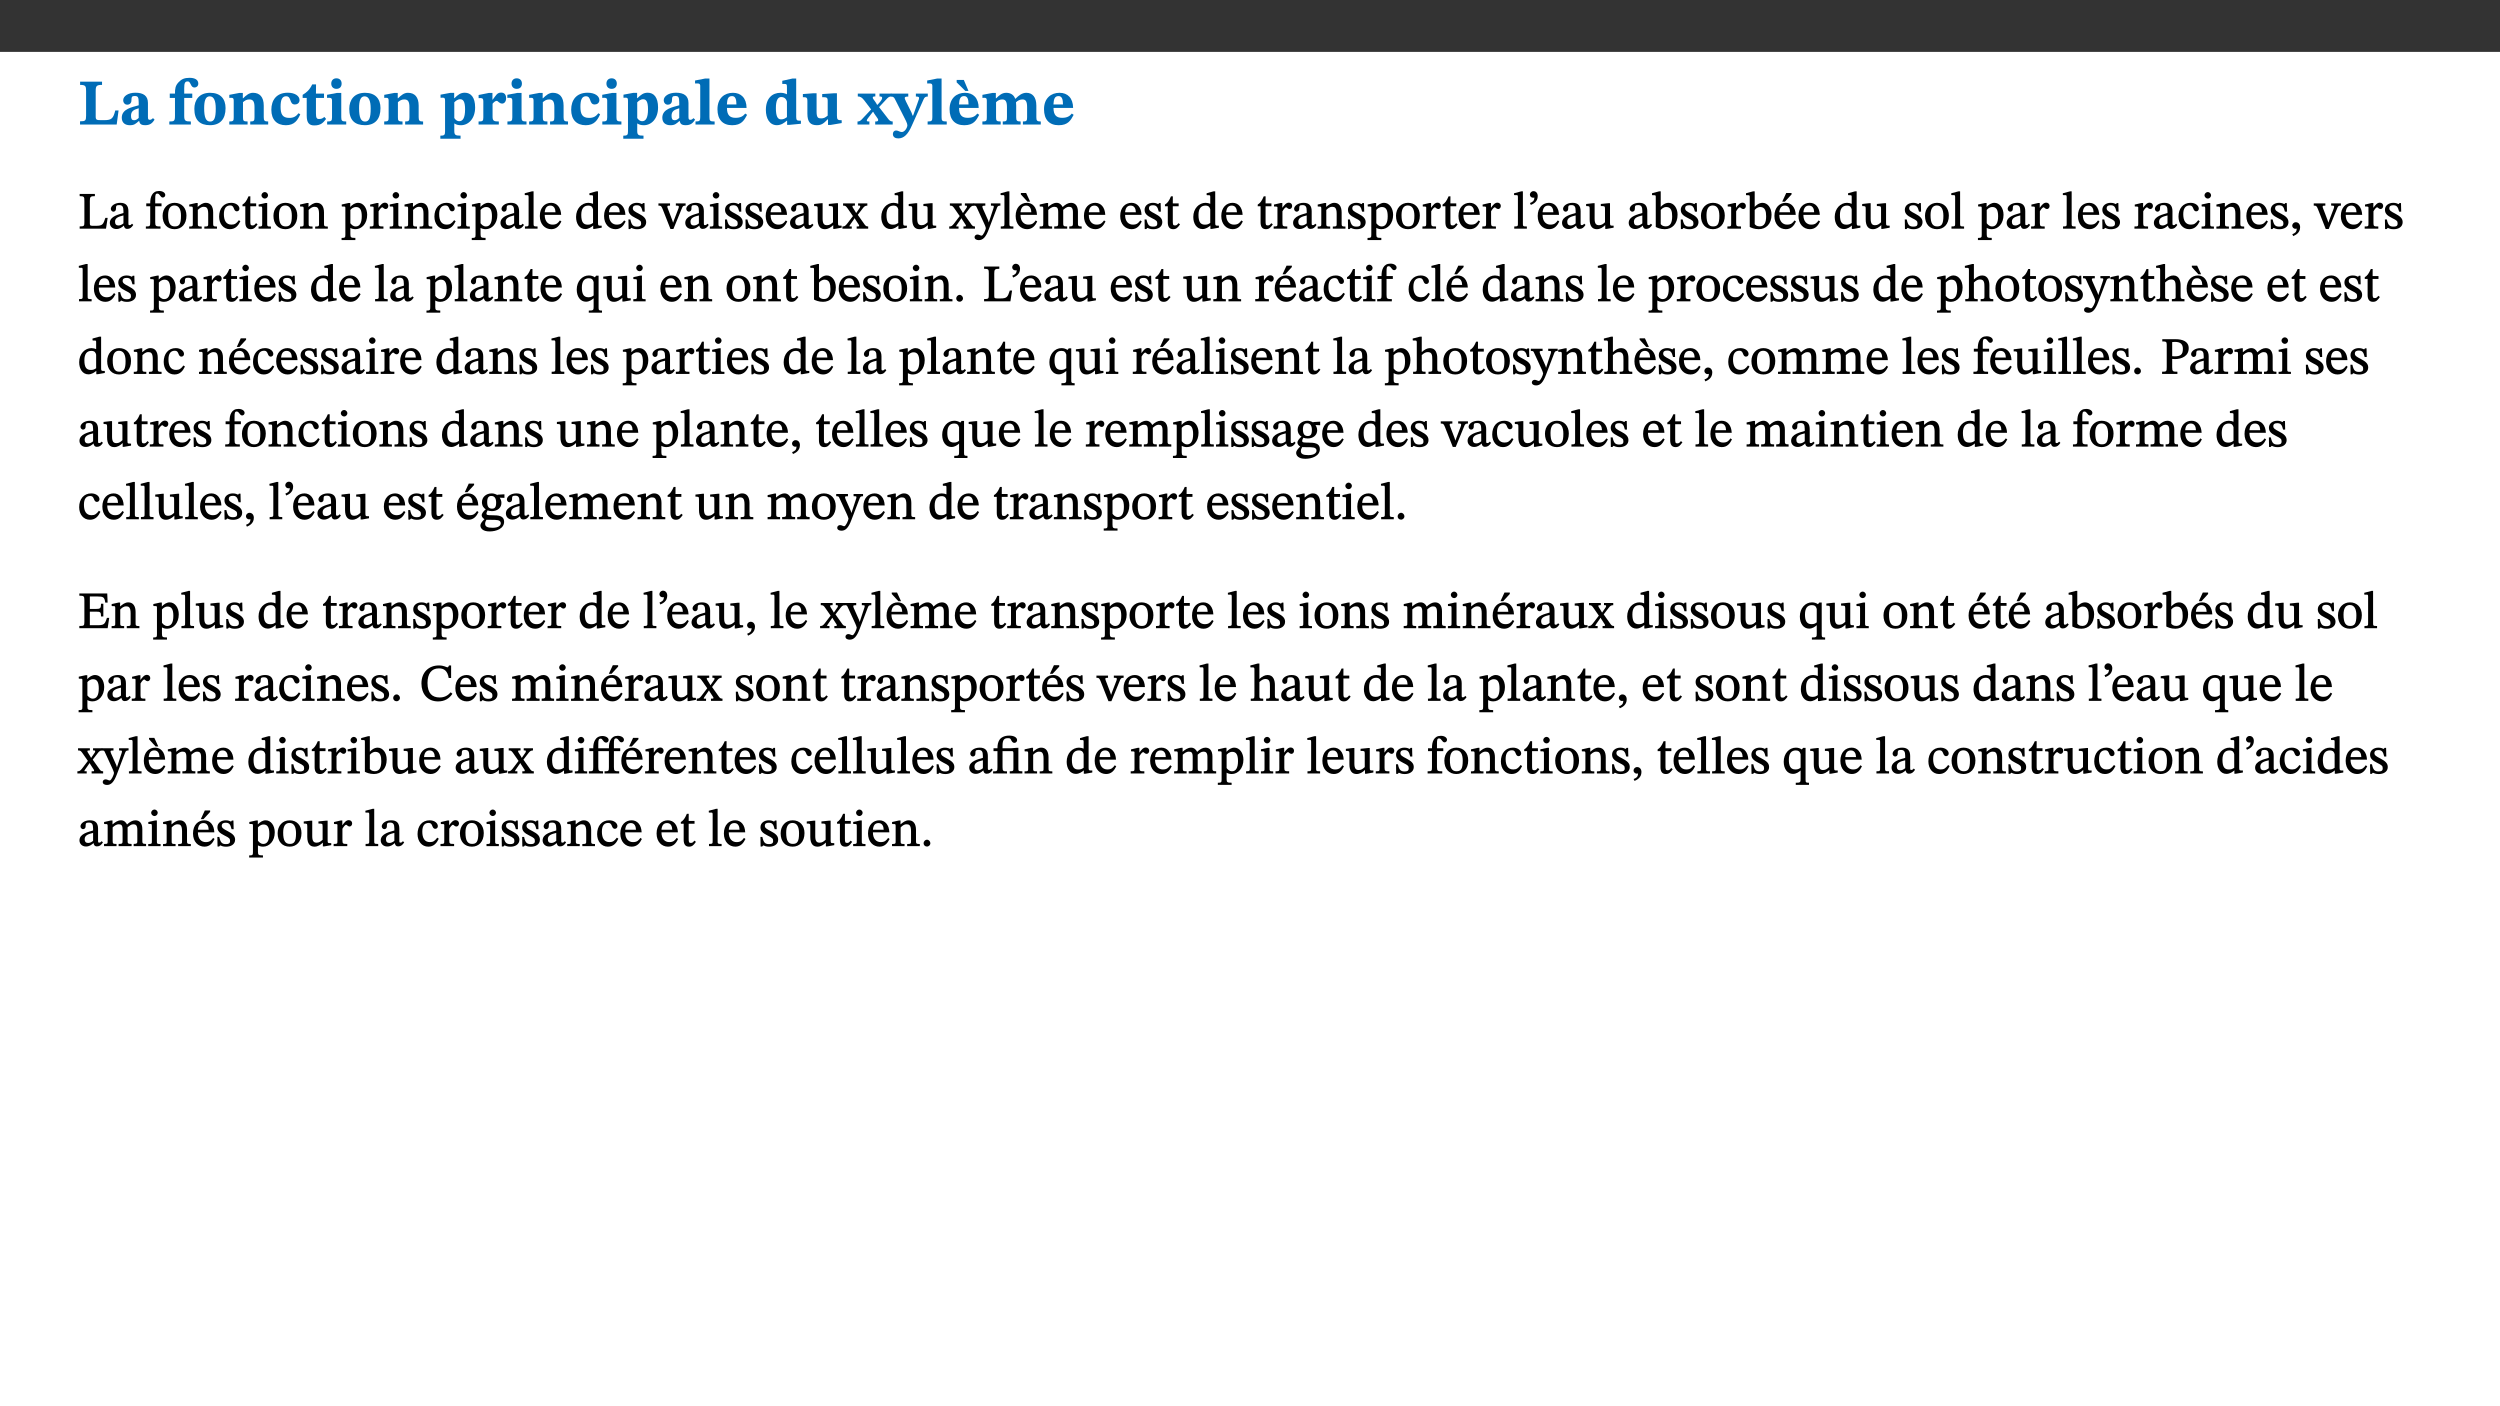 ﻿<?xml version="1.0" encoding="utf-8"?>
<svg xmlns="http://www.w3.org/2000/svg" xmlns:xlink="http://www.w3.org/1999/xlink" viewBox="0 0 960 540" version="1.1">
  <rect x="0" y="0" width="960" height="540" fill="#333333" stroke="none"/>
  <defs>
    <g>
      <symbol overflow="visible" id="glyph0-0">
        <path style="stroke:none;" d="M 7.938 -4.281 L 7.938 -4.688 C 7.938 -7.391 11.922 -9.312 11.922 -12.953 C 11.922 -15.531 9.766 -16.75 7.328 -16.75 C 4.828 -16.75 3.125 -15.234 3.125 -13.234 C 3.125 -12.062 3.594 -11.422 4.391 -11.422 C 4.984 -11.422 5.5 -11.828 5.5 -12.594 C 5.5 -13.531 4.984 -13.562 4.984 -14.375 C 4.984 -15.141 5.656 -15.641 7.109 -15.641 C 8.703 -15.641 9.688 -14.844 9.688 -12.891 C 9.688 -9.062 6.938 -8.156 6.938 -4.938 L 6.938 -4.219 L 7.938 -4.219 Z M 8.875 -1.266 C 8.875 -2.031 8.344 -2.828 7.484 -2.828 C 6.562 -2.828 6.016 -2.062 6.016 -1.266 C 6.016 -0.453 6.5 0.203 7.453 0.203 C 8.344 0.203 8.875 -0.469 8.875 -1.266 Z M 14.75 4.109 L 14.75 -19.625 L 0.25 -19.625 L 0.25 4.188 L 14.75 4.188 Z M 13.453 2.703 L 1.516 2.703 L 1.516 -18.188 L 13.453 -18.188 Z M 13.453 2.703 " />
      </symbol>
      <symbol overflow="visible" id="glyph0-1">
        <path style="stroke:none;" d="M 15.641 -5.406 L 14.375 -5.406 C 13.625 -2.406 13.031 -1.688 10.234 -1.688 L 8.719 -1.688 C 7.266 -1.688 6.859 -1.812 6.859 -3.047 L 6.859 -12.859 C 6.859 -14.797 7.156 -15.219 9.297 -15.219 L 9.297 -16.453 L 0.875 -16.453 L 0.875 -15.219 C 2.953 -15.219 3.172 -14.766 3.172 -12.891 L 3.172 -3.438 C 3.172 -1.516 2.922 -1.234 0.844 -1.234 L 0.844 0 L 14.922 0 Z M 15.641 -5.406 " />
      </symbol>
      <symbol overflow="visible" id="glyph0-2">
        <path style="stroke:none;" d="M 7.484 -1.391 C 7.703 -0.25 8.203 0.25 9.844 0.25 C 11.703 0.25 12.547 -0.562 13.406 -1.859 L 12.812 -2.453 C 12.438 -2.078 12.016 -1.812 11.625 -1.812 C 11.109 -1.812 10.859 -1.906 10.859 -2.906 L 10.859 -8.281 C 10.859 -11 9.141 -12.219 6.047 -12.219 C 3.172 -12.219 1.359 -10.828 1.359 -9.344 C 1.359 -8.234 2.156 -7.609 2.875 -7.609 C 3.734 -7.609 4.516 -8.125 4.516 -9.266 C 4.516 -10.688 4.781 -10.953 5.781 -10.953 C 6.969 -10.953 7.312 -10.578 7.312 -8.469 L 7.312 -7.391 C 4.953 -6.688 0.812 -6.078 0.812 -2.625 C 0.812 -0.625 2.125 0.266 3.938 0.266 C 5.656 0.266 6.188 -0.344 7.328 -1.312 L 7.484 -1.312 Z M 7.312 -2.547 C 6.594 -1.859 6.141 -1.656 5.5 -1.656 C 4.734 -1.656 4.359 -2.109 4.359 -3.328 C 4.359 -5.172 5.375 -5.656 7.312 -6.25 Z M 7.312 -2.547 " />
      </symbol>
      <symbol overflow="visible" id="glyph0-3">
        <path style="stroke:none;" d="M 0.328 -11.797 L 0.328 -10.203 L 2.328 -10.203 L 2.328 -3.391 C 2.328 -1.312 2 -1.172 0.156 -1.172 L 0.156 0 L 8.422 0 L 8.422 -1.172 C 6.297 -1.172 5.875 -1.406 5.875 -3.391 L 5.875 -10.203 L 8.969 -10.203 L 8.969 -11.891 L 5.875 -11.891 L 5.875 -13.953 C 5.875 -15.891 6.172 -16.547 7.141 -16.547 C 7.578 -16.547 7.859 -16.5 8.297 -15.594 C 8.75 -14.625 9.062 -14.219 9.844 -14.219 C 10.5 -14.219 11.281 -14.688 11.281 -15.719 C 11.281 -17.344 9.734 -17.938 7.906 -17.938 C 5.953 -17.938 4.812 -17.422 3.719 -16.25 C 2.453 -14.922 2.328 -13.734 2.328 -11.891 L 0.328 -11.891 Z M 0.328 -11.797 " />
      </symbol>
      <symbol overflow="visible" id="glyph0-4">
        <path style="stroke:none;" d="M 6.859 -12.188 C 2.703 -12.188 0.797 -9.484 0.797 -6.016 C 0.797 -1.703 2.906 0.25 6.797 0.25 C 10.688 0.25 12.781 -2.062 12.781 -6.297 C 12.781 -9.859 10.828 -12.188 6.859 -12.188 Z M 6.672 -10.828 C 8.297 -10.828 9.016 -9.188 9.016 -6.094 C 9.016 -2.672 8.5 -1.141 6.859 -1.141 C 5.25 -1.141 4.562 -2.719 4.562 -6.266 C 4.562 -9.094 5.078 -10.828 6.672 -10.828 Z M 6.672 -10.828 " />
      </symbol>
      <symbol overflow="visible" id="glyph0-5">
        <path style="stroke:none;" d="M 13.859 -7.266 C 13.859 -10.531 12.344 -12.188 9.734 -12.188 C 8.25 -12.188 7.188 -11.297 5.953 -10.094 L 5.828 -10.094 L 5.828 -12.125 L 4.453 -12.125 L 0.641 -11.406 L 0.641 -10.234 C 0.641 -10.234 0.891 -10.266 1.312 -10.266 C 2 -10.266 2.328 -10.141 2.328 -9.219 L 2.328 -2.844 C 2.328 -1.484 2.25 -1.172 0.625 -1.172 L 0.625 0 L 7.656 0 L 7.656 -1.172 C 6.016 -1.172 5.891 -1.484 5.891 -2.844 L 5.891 -8.594 C 6.609 -9.188 7.281 -9.641 8.297 -9.641 C 9.609 -9.641 10.312 -9.047 10.312 -6.719 L 10.312 -2.844 C 10.312 -1.469 10.141 -1.172 8.672 -1.172 L 8.672 0 L 15.562 0 L 15.562 -1.172 C 14.125 -1.172 13.859 -1.484 13.859 -2.844 Z M 13.859 -7.266 " />
      </symbol>
      <symbol overflow="visible" id="glyph0-6">
        <path style="stroke:none;" d="M 11.219 -4.344 C 10.281 -3.141 9.344 -2.547 7.656 -2.547 C 5 -2.547 4.312 -4.016 4.312 -6.859 C 4.312 -9.484 4.906 -10.859 6.422 -10.859 C 8.672 -10.859 7.516 -7.703 9.812 -7.703 C 10.75 -7.703 11.594 -8.297 11.594 -9.391 C 11.594 -10.922 9.906 -12.219 7.062 -12.219 C 2.781 -12.219 0.766 -9.422 0.766 -5.672 C 0.766 -1.812 2.906 0.266 6.344 0.266 C 9.672 0.266 10.859 -1.688 11.875 -3.922 Z M 11.219 -4.344 " />
      </symbol>
      <symbol overflow="visible" id="glyph0-7">
        <path style="stroke:none;" d="M 8.844 -2.922 C 8.25 -2.422 7.828 -2.125 6.859 -2.125 C 5.922 -2.125 5.625 -2.5 5.625 -4.312 L 5.625 -10.203 L 8.719 -10.203 L 8.719 -11.891 L 5.625 -11.891 L 5.656 -15.406 L 4.188 -15.406 C 3.172 -13.234 1.906 -12.234 0.516 -11.406 L 0.516 -10.203 L 2.078 -10.203 L 2.078 -3.438 C 2.078 -0.594 3.047 0.344 4.984 0.344 C 7.578 0.344 8.453 -0.766 9.516 -2.156 Z M 8.844 -2.922 " />
      </symbol>
      <symbol overflow="visible" id="glyph0-8">
        <path style="stroke:none;" d="M 7.781 -1.172 C 6.125 -1.172 5.875 -1.438 5.875 -2.875 L 5.875 -12.125 L 4.141 -12.125 L 0.422 -11.422 L 0.422 -10.234 C 0.422 -10.234 0.719 -10.266 1.062 -10.266 C 1.812 -10.266 2.328 -10.234 2.328 -9.125 L 2.328 -2.797 C 2.328 -1.391 2.062 -1.172 0.453 -1.172 L 0.453 0 L 7.781 0 Z M 4.016 -17.75 C 2.75 -17.75 2.031 -16.875 2.031 -15.719 C 2.031 -14.547 2.781 -13.703 4.016 -13.703 C 5.328 -13.703 6.016 -14.547 6.016 -15.734 C 6.016 -16.875 5.328 -17.75 4.016 -17.75 Z M 4.016 -17.75 " />
      </symbol>
      <symbol overflow="visible" id="glyph0-9">
        <path style="stroke:none;" d="M 5.656 -12.172 L 4.234 -12.172 L 0.422 -11.469 L 0.422 -10.281 C 0.422 -10.281 0.891 -10.312 1.219 -10.312 C 2.031 -10.312 2.156 -10.062 2.156 -9.062 L 2.156 2.609 C 2.156 3.984 1.906 4.281 0.344 4.281 L 0.344 5.453 L 8.109 5.453 L 8.109 4.266 C 6.172 4.266 5.703 4.047 5.703 2.422 L 5.703 -0.375 L 5.797 -0.375 C 6.547 0.094 7.281 0.266 8.234 0.266 C 11.219 0.266 13.703 -2.328 13.703 -6.547 C 13.703 -10.438 12.094 -12.219 9.719 -12.219 C 8.078 -12.219 7.062 -11.406 5.797 -10.141 L 5.656 -10.141 Z M 5.703 -8.531 C 6.219 -9.047 6.984 -9.719 7.984 -9.719 C 9.188 -9.719 9.844 -8.703 9.844 -5.844 C 9.844 -2.375 8.891 -1.281 7.609 -1.281 C 6.609 -1.281 6.047 -1.984 5.703 -2.5 Z M 5.703 -8.531 " />
      </symbol>
      <symbol overflow="visible" id="glyph0-10">
        <path style="stroke:none;" d="M 5.828 -12.125 L 4.406 -12.125 L 0.516 -11.344 L 0.516 -10.141 C 0.516 -10.141 0.797 -10.156 1.281 -10.156 C 2.156 -10.156 2.328 -9.734 2.328 -8.844 L 2.328 -2.781 C 2.328 -1.391 2.109 -1.172 0.5 -1.172 L 0.5 0 L 8.281 0 L 8.281 -1.172 C 6.516 -1.172 5.875 -1.344 5.875 -2.953 L 5.875 -8 C 6.438 -8.656 6.969 -9.094 7.516 -9.094 C 7.906 -9.094 8.469 -8.047 9.562 -8.047 C 10.312 -8.047 11.078 -8.703 11.078 -10.141 C 11.078 -11.406 10.453 -12.266 9.172 -12.266 C 7.609 -12.266 7.234 -11.25 5.922 -9.547 L 5.828 -9.547 Z M 5.828 -12.125 " />
      </symbol>
      <symbol overflow="visible" id="glyph0-11">
        <path style="stroke:none;" d="M 7.812 -1.172 C 6.016 -1.172 5.828 -1.438 5.828 -2.844 L 5.828 -17.672 L 4.188 -17.672 L 0.297 -16.906 L 0.297 -15.766 C 0.297 -15.766 0.672 -15.781 1.062 -15.781 C 1.688 -15.781 2.281 -15.766 2.281 -14.812 L 2.281 -2.844 C 2.281 -1.484 2.109 -1.172 0.469 -1.172 L 0.469 0 L 7.812 0 Z M 7.812 -1.172 " />
      </symbol>
      <symbol overflow="visible" id="glyph0-12">
        <path style="stroke:none;" d="M 11.469 -4.219 C 10.656 -3.203 9.672 -2.578 7.734 -2.578 C 5.625 -2.578 4.438 -3.547 4.438 -6.375 L 11.969 -6.375 C 11.922 -10.188 9.859 -12.188 6.734 -12.188 C 3.516 -12.188 0.797 -10.141 0.797 -5.875 C 0.797 -1.938 2.797 0.266 6.422 0.266 C 10.094 0.266 11.078 -1.703 12.172 -3.719 Z M 4.406 -7.609 C 4.516 -10.016 5 -10.922 6.391 -10.922 C 7.703 -10.922 8.078 -9.641 8.078 -7.703 L 4.406 -7.703 Z M 4.406 -7.609 " />
      </symbol>
      <symbol overflow="visible" id="glyph0-13">
        <path style="stroke:none;" d="M 14.25 -0.375 L 14.25 -1.484 L 13.734 -1.484 C 12.812 -1.484 12.438 -1.641 12.438 -2.906 L 12.438 -17.672 L 11.047 -17.672 L 7.094 -16.797 L 7.094 -15.594 C 7.094 -15.594 7.562 -15.594 7.812 -15.594 C 8.75 -15.594 8.891 -15.469 8.891 -14.375 L 8.891 -11.641 L 8.828 -11.641 C 8 -12.047 7.188 -12.188 6.422 -12.188 C 3.297 -12.188 0.797 -10.141 0.797 -5.578 C 0.797 -2.406 2.188 0.25 5.031 0.25 C 6.672 0.25 7.906 -0.672 8.797 -1.469 L 8.953 -1.469 L 8.953 0.125 L 9.812 0.125 L 14.25 -0.297 Z M 8.891 -2.844 C 8.078 -2.281 7.578 -1.984 6.609 -1.984 C 5.297 -1.984 4.641 -3.203 4.641 -6.312 C 4.641 -9.297 5.406 -10.562 6.672 -10.562 C 8.031 -10.562 8.672 -9.672 8.891 -8.766 Z M 8.891 -2.844 " />
      </symbol>
      <symbol overflow="visible" id="glyph0-14">
        <path style="stroke:none;" d="M 15.234 -1.656 L 15.094 -1.656 C 13.75 -1.656 13.406 -1.859 13.406 -3.422 L 13.406 -12.016 L 12.391 -12.016 L 7.75 -11.703 L 7.75 -10.5 C 9.391 -10.5 9.859 -10.5 9.859 -9.062 L 9.859 -3.438 C 8.953 -2.672 8.375 -2.359 7.328 -2.359 C 6.266 -2.359 5.594 -2.547 5.594 -4.906 L 5.594 -12.016 L 4.438 -12.016 L 0.328 -11.703 L 0.328 -10.5 C 1.656 -10.484 2.062 -10.5 2.062 -8.969 L 2.062 -4.188 C 2.062 -0.922 3.25 0.25 5.719 0.25 C 7.391 0.25 8.281 -0.344 9.844 -2 L 9.984 -2 L 9.984 0.156 L 10.953 0.156 L 15.234 -0.562 Z M 15.234 -1.656 " />
      </symbol>
      <symbol overflow="visible" id="glyph0-15">
        <path style="stroke:none;" d="M 13.359 -0.078 L 13.359 -1.172 C 12.344 -1.172 11.969 -1.688 11.219 -2.703 L 8.125 -6.688 L 10.922 -9.688 C 11.578 -10.406 12 -10.781 12.844 -10.781 L 12.844 -11.891 L 8.281 -11.891 L 8.281 -10.781 C 8.969 -10.781 9.297 -10.656 9.297 -10.281 C 9.297 -9.891 9.25 -9.641 8.453 -8.625 L 7.516 -7.578 L 7.359 -7.578 L 6.938 -8.328 C 5.891 -9.859 5.703 -9.969 5.703 -10.328 C 5.703 -10.734 6 -10.781 6.688 -10.781 L 6.688 -11.891 L -0.047 -11.891 L -0.047 -10.781 C 0.938 -10.781 1.562 -10.406 2.453 -9.25 L 5.078 -5.797 L 1.906 -2.422 C 1.047 -1.484 0.719 -1.172 -0.156 -1.172 L -0.156 0 L 4.406 0 L 4.406 -1.172 C 3.641 -1.172 3.422 -1.219 3.422 -1.531 C 3.422 -1.906 3.672 -2.188 4.156 -2.828 L 5.75 -4.875 L 5.875 -4.875 L 6.312 -4.141 L 7.516 -2.406 C 7.688 -2.188 7.781 -1.984 7.781 -1.766 C 7.781 -1.266 7.484 -1.172 6.641 -1.172 L 6.641 0 L 13.359 0 Z M 13.359 -0.078 " />
      </symbol>
      <symbol overflow="visible" id="glyph0-16">
        <path style="stroke:none;" d="M 13.672 -11.891 L 9.094 -11.891 L 9.094 -10.75 C 9.859 -10.75 10.328 -10.656 10.328 -10.234 C 10.328 -10.141 10.312 -9.969 10.266 -9.766 L 8.031 -3.438 L 7.828 -3.438 L 7.406 -4.609 L 5.172 -9.094 L 5.172 -9.172 C 5 -9.516 4.812 -9.844 4.812 -10.141 C 4.812 -10.609 5.109 -10.734 6.172 -10.734 L 6.172 -11.891 L -0.516 -11.891 L -0.516 -10.75 C 0.297 -10.75 0.719 -10.453 0.984 -9.906 L 4.531 -2.906 C 5 -1.984 5.828 -0.469 5.828 0.25 C 5.828 1.219 4.828 2.875 3.688 2.875 C 2.828 2.875 2.359 2.281 1.484 2.281 C 0.797 2.281 0.266 2.828 0.266 3.641 C 0.266 4.812 1.172 5.328 2.328 5.328 C 4.484 5.328 6.078 3.797 7.578 0.328 L 12 -9.547 C 12.391 -10.453 12.719 -10.75 13.672 -10.75 Z M 13.672 -11.891 " />
      </symbol>
      <symbol overflow="visible" id="glyph0-17">
        <path style="stroke:none;" d="M 11.469 -4.219 C 10.656 -3.203 9.672 -2.578 7.734 -2.578 C 5.625 -2.578 4.438 -3.547 4.438 -6.375 L 11.969 -6.375 C 11.922 -10.188 9.859 -12.188 6.734 -12.188 C 3.516 -12.188 0.797 -10.141 0.797 -5.875 C 0.797 -1.938 2.797 0.266 6.422 0.266 C 10.094 0.266 11.078 -1.703 12.172 -3.719 Z M 4.406 -7.609 C 4.516 -10.016 5 -10.922 6.391 -10.922 C 7.703 -10.922 8.078 -9.641 8.078 -7.703 L 4.406 -7.703 Z M 6.312 -17.125 L 3.516 -17.125 L 3.516 -16.188 L 6.844 -12.906 L 8.047 -12.906 L 6.266 -17.125 Z M 6.312 -17.125 " />
      </symbol>
      <symbol overflow="visible" id="glyph0-18">
        <path style="stroke:none;" d="M 13.609 -7.266 C 13.609 -7.734 13.578 -8.172 13.531 -8.547 C 14.172 -9.188 15.062 -9.641 15.984 -9.641 C 17.156 -9.641 17.797 -9.047 17.797 -6.719 L 17.797 -2.844 C 17.797 -1.469 17.641 -1.172 16.188 -1.172 L 16.188 0 L 23.047 0 L 23.047 -1.172 C 21.609 -1.172 21.344 -1.484 21.344 -2.844 L 21.344 -7.266 C 21.344 -10.531 19.844 -12.188 17.516 -12.188 C 15.859 -12.188 14.578 -11.156 13.375 -9.938 L 13.203 -9.938 C 12.688 -11.453 11.375 -12.188 9.781 -12.188 C 8.047 -12.188 7.016 -11.125 5.953 -10.094 L 5.797 -10.094 L 5.797 -12.125 L 4.453 -12.125 L 0.641 -11.406 L 0.641 -10.234 C 0.641 -10.234 0.891 -10.266 1.312 -10.266 C 2 -10.266 2.328 -10.141 2.328 -9.219 L 2.328 -2.844 C 2.328 -1.484 2.25 -1.172 0.625 -1.172 L 0.625 0 L 7.656 0 L 7.656 -1.172 C 6.016 -1.172 5.875 -1.484 5.875 -2.844 L 5.875 -8.578 C 6.547 -9.25 7.328 -9.641 8.234 -9.641 C 9.391 -9.641 10.062 -9.047 10.062 -6.719 L 10.062 -2.844 C 10.062 -1.469 9.938 -1.172 8.453 -1.172 L 8.453 0 L 15.312 0 L 15.312 -1.172 C 13.875 -1.172 13.609 -1.484 13.609 -2.844 Z M 13.609 -7.266 " />
      </symbol>
      <symbol overflow="visible" id="glyph1-0">
        <path style="stroke:none;" d="M 6.5 -3.5 L 6.5 -3.828 C 6.5 -6 9.703 -7.547 9.703 -10.484 C 9.703 -12.547 7.844 -13.594 5.891 -13.594 C 3.891 -13.594 2.375 -12.312 2.375 -10.703 C 2.375 -9.766 2.891 -9.188 3.531 -9.188 C 4 -9.188 4.547 -9.562 4.547 -10.188 C 4.547 -10.938 4.125 -10.953 4.125 -11.609 C 4.125 -12.234 4.547 -12.578 5.719 -12.578 C 7 -12.578 7.656 -12 7.656 -10.422 C 7.656 -7.344 5.438 -6.609 5.438 -4.031 L 5.438 -3.391 L 6.5 -3.391 Z M 7.25 -1.078 C 7.25 -1.688 6.719 -2.391 6.016 -2.391 C 5.281 -2.391 4.703 -1.719 4.703 -1.078 C 4.703 -0.422 5.219 0.156 6 0.156 C 6.719 0.156 7.25 -0.438 7.25 -1.078 Z M 11.969 3.25 L 11.969 -15.891 L 0.062 -15.891 L 0.062 3.359 L 11.969 3.359 Z M 10.812 2.047 L 1.328 2.047 L 1.328 -14.625 L 10.672 -14.625 L 10.672 2.047 Z M 10.812 2.047 " />
      </symbol>
      <symbol overflow="visible" id="glyph1-1">
        <path style="stroke:none;" d="M 11.312 -4.141 L 10.578 -4.141 C 9.766 -1.688 9.578 -1.094 6.906 -1.094 L 6 -1.094 C 4.828 -1.094 4.609 -1.141 4.609 -2.016 L 4.609 -10.656 C 4.609 -12.219 4.828 -12.484 6.547 -12.484 L 6.547 -13.344 L 0.703 -13.344 L 0.703 -12.484 C 2.438 -12.484 2.516 -12.219 2.516 -10.672 L 2.516 -2.562 C 2.516 -1.016 2.438 -0.859 0.703 -0.859 L 0.703 0 L 10.812 0 L 11.453 -4.141 Z M 11.312 -4.141 " />
      </symbol>
      <symbol overflow="visible" id="glyph1-2">
        <path style="stroke:none;" d="M 6 -1.359 C 6.109 -0.484 6.453 0.094 7.328 0.094 C 8.344 0.094 8.906 -0.359 9.641 -1.422 L 9.156 -1.906 C 8.812 -1.516 8.625 -1.359 8.25 -1.359 C 7.828 -1.359 7.766 -1.375 7.766 -2.188 L 7.766 -6.719 C 7.766 -8.781 6.828 -9.922 4.656 -9.922 C 2.484 -9.922 1.016 -8.703 1.016 -7.594 C 1.016 -6.938 1.594 -6.516 1.984 -6.516 C 2.547 -6.516 2.984 -6.938 2.984 -7.547 C 2.984 -8.75 3.062 -9.047 4.203 -9.047 C 5.406 -9.047 5.859 -8.5 5.859 -6.766 L 5.859 -6 C 4.281 -5.5 0.625 -4.844 0.625 -2.219 C 0.625 -0.938 1.594 0.141 3.125 0.141 C 4.406 0.141 5.203 -0.453 6.094 -1.234 L 6.016 -1.234 Z M 5.891 -2.047 C 5.219 -1.5 4.609 -1.219 3.938 -1.219 C 3.094 -1.219 2.625 -1.688 2.625 -2.688 C 2.625 -4.25 4.188 -4.656 5.859 -5.078 L 5.859 -2.016 Z M 5.891 -2.047 " />
      </symbol>
      <symbol overflow="visible" id="glyph1-3">
        <path style="stroke:none;" d="M 0.375 -9.547 L 0.375 -8.594 L 1.891 -8.594 L 1.891 -2.484 C 1.891 -0.938 1.812 -0.844 0.219 -0.844 L 0.219 0 L 5.844 0 L 5.844 -0.844 C 4.062 -0.844 3.812 -0.938 3.812 -2.484 L 3.812 -8.594 L 6.234 -8.594 L 6.234 -9.688 L 3.812 -9.688 L 3.812 -11.312 C 3.812 -12.984 3.906 -13.469 4.641 -13.469 C 5.641 -13.469 5.734 -11.953 6.734 -11.953 C 7.188 -11.953 7.672 -12.344 7.672 -12.922 C 7.672 -13.828 6.609 -14.469 5.312 -14.469 C 3.922 -14.469 3.109 -13.891 2.562 -12.969 C 2.047 -12.047 1.891 -11.062 1.891 -9.688 L 0.375 -9.688 Z M 0.375 -9.547 " />
      </symbol>
      <symbol overflow="visible" id="glyph1-4">
        <path style="stroke:none;" d="M 5.141 -9.922 C 2.453 -9.922 0.531 -7.828 0.531 -4.938 C 0.531 -1.719 2.344 0.203 5.141 0.203 C 7.734 0.203 9.688 -1.672 9.688 -5.016 C 9.688 -7.969 7.875 -9.922 5.141 -9.922 Z M 5.062 -8.906 C 6.828 -8.906 7.594 -7.375 7.594 -4.922 C 7.594 -1.672 6.859 -0.859 5.219 -0.859 C 3.5 -0.844 2.656 -2.031 2.656 -5.203 C 2.656 -7.75 3.547 -8.906 5.062 -8.906 Z M 5.062 -8.906 " />
      </symbol>
      <symbol overflow="visible" id="glyph1-5">
        <path style="stroke:none;" d="M 9.703 -6.234 C 9.703 -8.531 8.719 -9.922 6.906 -9.922 C 5.656 -9.922 4.688 -9.156 3.641 -8.25 L 3.75 -8.25 L 3.766 -9.859 L 3.188 -9.859 L 0.516 -9.266 L 0.516 -8.562 L 0.734 -8.484 C 0.734 -8.484 0.859 -8.484 1.188 -8.484 C 1.734 -8.484 1.891 -8.453 1.891 -7.734 L 1.891 -2.125 C 1.891 -1.016 1.969 -0.812 0.5 -0.812 L 0.5 0 L 5.312 0 L 5.312 -0.812 C 3.766 -0.812 3.812 -1.016 3.812 -2.125 L 3.812 -7.188 C 4.359 -7.703 5.016 -8.391 6.094 -8.391 C 7 -8.391 7.797 -8.125 7.797 -5.734 L 7.797 -2.125 C 7.797 -1.016 7.875 -0.812 6.312 -0.812 L 6.312 0 L 11.172 0 L 11.172 -0.812 C 9.719 -0.812 9.703 -1.016 9.703 -2.125 Z M 9.703 -6.234 " />
      </symbol>
      <symbol overflow="visible" id="glyph1-6">
        <path style="stroke:none;" d="M 8.031 -3.172 C 7.125 -2.016 6.547 -1.547 5.266 -1.547 C 3.203 -1.547 2.344 -3.125 2.344 -5.562 C 2.344 -7.844 3.203 -8.922 4.828 -8.922 C 6.531 -8.922 5.875 -6.656 7.344 -6.656 C 7.906 -6.656 8.312 -7.094 8.312 -7.672 C 8.312 -8.828 7.031 -9.922 5.156 -9.922 C 2.297 -9.922 0.516 -7.75 0.516 -4.625 C 0.516 -1.859 2.156 0.203 4.641 0.203 C 6.766 0.203 7.875 -1.172 8.672 -2.844 L 8.094 -3.266 Z M 8.031 -3.172 " />
      </symbol>
      <symbol overflow="visible" id="glyph1-7">
        <path style="stroke:none;" d="M 5.734 -2.016 C 5.234 -1.453 5.078 -1.234 4.438 -1.234 C 3.672 -1.234 3.609 -1.578 3.609 -2.984 L 3.609 -8.594 L 5.859 -8.594 L 5.859 -9.688 L 3.609 -9.688 L 3.625 -12.406 L 2.906 -12.406 C 2.125 -10.578 1.578 -9.844 0.594 -9.25 L 0.594 -8.594 L 1.688 -8.594 L 1.688 -2.438 C 1.688 -0.641 2.406 0.203 3.75 0.203 C 5.016 0.203 5.516 -0.438 6.391 -1.641 L 5.812 -2.109 Z M 5.734 -2.016 " />
      </symbol>
      <symbol overflow="visible" id="glyph1-8">
        <path style="stroke:none;" d="M 2.891 -14.062 C 2.188 -14.062 1.609 -13.406 1.609 -12.812 C 1.609 -12.188 2.219 -11.547 2.891 -11.547 C 3.578 -11.547 4.141 -12.188 4.141 -12.812 C 4.141 -13.406 3.578 -14.062 2.891 -14.062 Z M 5.125 -0.812 C 3.781 -0.812 3.812 -0.969 3.812 -2.125 L 3.812 -9.859 L 3.172 -9.859 L 0.516 -9.281 L 0.516 -8.594 L 0.734 -8.5 C 0.734 -8.5 0.875 -8.5 1.156 -8.5 C 1.734 -8.5 1.891 -8.547 1.891 -7.688 L 1.891 -2.125 C 1.891 -1 1.969 -0.812 0.5 -0.812 L 0.5 0 L 5.234 0 L 5.234 -0.812 Z M 5.125 -0.812 " />
      </symbol>
      <symbol overflow="visible" id="glyph1-9">
        <path style="stroke:none;" d="M 3.5 -9.859 L 3.016 -9.859 L 0.359 -9.281 L 0.359 -8.594 L 0.578 -8.5 C 0.578 -8.5 0.875 -8.5 1.141 -8.5 C 1.797 -8.5 1.75 -8.359 1.75 -7.609 L 1.75 2.25 C 1.75 3.359 1.688 3.562 0.297 3.562 L 0.297 4.375 L 5.594 4.375 L 5.594 3.547 C 3.922 3.547 3.672 3.422 3.672 2.125 L 3.672 -0.359 L 3.578 -0.359 C 4.109 0 4.875 0.203 5.641 0.203 C 8.031 0.203 10.125 -1.938 10.125 -5.312 C 10.125 -7.922 8.625 -9.922 6.656 -9.922 C 5.484 -9.922 4.422 -9.266 3.484 -8.188 L 3.625 -8.188 L 3.625 -9.859 Z M 3.625 -7.125 C 4 -7.625 4.781 -8.312 5.844 -8.312 C 7.312 -8.312 8.047 -7.266 8.047 -4.766 C 8.047 -1.984 7.125 -0.844 5.734 -0.844 C 4.625 -0.844 4 -1.688 3.672 -2.078 L 3.672 -7.172 Z M 3.625 -7.125 " />
      </symbol>
      <symbol overflow="visible" id="glyph1-10">
        <path style="stroke:none;" d="M 3.641 -9.859 L 3.172 -9.859 L 0.562 -9.25 L 0.562 -8.562 L 0.781 -8.484 C 0.781 -8.484 0.922 -8.484 1.312 -8.484 C 2.031 -8.484 1.891 -8.25 1.891 -7.531 L 1.891 -2.047 C 1.891 -0.938 1.891 -0.844 0.438 -0.844 L 0.438 0 L 5.672 0 L 5.672 -0.844 C 4.062 -0.844 3.812 -0.891 3.812 -2.156 L 3.812 -6.672 C 4.25 -7.406 4.797 -8.203 5.266 -8.203 C 5.5 -8.203 5.891 -7.531 6.547 -7.531 C 7 -7.531 7.547 -7.969 7.547 -8.719 C 7.547 -9.406 7.047 -9.984 6.281 -9.984 C 5.312 -9.984 4.625 -9.25 3.625 -7.812 L 3.766 -7.812 L 3.766 -9.859 Z M 3.641 -9.859 " />
      </symbol>
      <symbol overflow="visible" id="glyph1-11">
        <path style="stroke:none;" d="M 5.172 -0.844 C 3.75 -0.844 3.766 -0.969 3.766 -2.125 L 3.766 -14.328 L 3.141 -14.328 L 0.375 -13.594 L 0.375 -12.953 L 0.594 -12.875 C 0.594 -12.875 0.812 -12.875 1.156 -12.875 C 1.656 -12.875 1.859 -12.953 1.859 -12.125 L 1.859 -2.125 C 1.859 -1.016 1.906 -0.844 0.453 -0.844 L 0.453 0 L 5.297 0 L 5.297 -0.844 Z M 5.172 -0.844 " />
      </symbol>
      <symbol overflow="visible" id="glyph1-12">
        <path style="stroke:none;" d="M 8.172 -3.062 C 7.531 -2.234 7.016 -1.547 5.406 -1.547 C 3.812 -1.547 2.406 -2.672 2.406 -5.297 L 8.719 -5.297 C 8.609 -8.203 7.047 -9.922 4.875 -9.922 C 2.547 -9.922 0.531 -8.188 0.531 -4.859 C 0.531 -1.656 2.531 0.203 4.922 0.203 C 6.969 0.203 8.047 -1.172 8.812 -2.75 L 8.234 -3.172 Z M 2.391 -6.156 C 2.547 -8.016 3.234 -8.859 4.578 -8.859 C 6 -8.859 6.516 -7.625 6.547 -6.297 L 2.406 -6.297 Z M 2.391 -6.156 " />
      </symbol>
      <symbol overflow="visible" id="glyph1-13">
        <path style="stroke:none;" d="M 10.359 -0.484 L 10.359 -1.156 L 9.828 -1.156 C 9.078 -1.156 8.938 -1.219 8.938 -2.25 L 8.938 -14.328 L 8.281 -14.328 L 5.641 -13.594 L 5.641 -12.922 L 5.859 -12.844 C 5.859 -12.844 6.109 -12.844 6.297 -12.844 C 7.078 -12.844 7.031 -12.797 7.031 -11.906 L 7.031 -9.547 C 6.641 -9.734 5.891 -9.922 5.234 -9.922 C 2.734 -9.922 0.516 -7.766 0.516 -4.484 C 0.516 -1.938 1.812 0.156 4.062 0.156 C 5.375 0.156 6.469 -0.641 7.188 -1.281 L 7.094 -1.281 L 7.094 0.094 L 7.688 0.094 L 10.359 -0.375 Z M 7.078 -2.234 C 6.375 -1.75 5.938 -1.531 5 -1.531 C 3.312 -1.531 2.516 -2.516 2.516 -5.266 C 2.516 -7.766 3.531 -8.859 5.203 -8.859 C 6.438 -8.859 6.875 -8.203 7.031 -7.391 L 7.031 -2.219 Z M 7.078 -2.234 " />
      </symbol>
      <symbol overflow="visible" id="glyph1-14">
        <path style="stroke:none;" d="M 0.641 -3.391 L 0.703 0.156 L 1.297 0.156 L 1.719 -0.297 C 2.234 -0.078 2.828 0.219 3.984 0.219 C 5.781 0.219 7.453 -0.625 7.453 -2.484 C 7.453 -3.969 6.438 -4.797 4.625 -5.75 C 2.953 -6.609 2.328 -7.016 2.328 -7.797 C 2.328 -8.688 2.906 -8.984 3.828 -8.984 C 5.047 -8.984 5.641 -8.531 6.094 -6.516 L 6.891 -6.516 L 6.812 -9.828 L 6.219 -9.828 L 5.875 -9.406 L 5.938 -9.406 C 5.438 -9.641 4.844 -9.922 3.844 -9.922 C 2.125 -9.922 0.656 -8.906 0.656 -7.266 C 0.656 -5.797 1.516 -5.016 3.328 -4.109 L 3.422 -4.062 C 5.281 -3.141 5.516 -2.891 5.516 -1.953 C 5.516 -1.016 4.938 -0.781 3.938 -0.781 C 2.469 -0.781 1.828 -1.328 1.391 -3.531 L 0.641 -3.531 Z M 0.641 -3.391 " />
      </symbol>
      <symbol overflow="visible" id="glyph1-15">
        <path style="stroke:none;" d="M 9.922 -9.688 L 6.297 -9.688 L 6.297 -8.844 C 7.156 -8.844 7.438 -8.859 7.438 -8.422 C 7.438 -8.109 7.312 -7.875 7.297 -7.766 L 5.578 -3.266 L 5.203 -2.188 L 5.266 -2.188 L 4.922 -3.25 L 3.234 -7.688 C 3.109 -7.969 3.031 -8.203 3.031 -8.469 C 3.031 -8.781 3.172 -8.844 4.062 -8.844 L 4.062 -9.688 L -0.391 -9.688 L -0.391 -8.844 C 0.594 -8.844 0.703 -8.75 1.219 -7.516 L 4.219 0.125 L 5.359 0.125 L 8.547 -7.656 C 8.938 -8.688 9.141 -8.844 10.047 -8.844 L 10.047 -9.688 Z M 9.922 -9.688 " />
      </symbol>
      <symbol overflow="visible" id="glyph1-16">
        <path style="stroke:none;" d="M 10.75 -1.156 L 10.562 -1.156 C 9.609 -1.156 9.484 -1.156 9.484 -2.328 L 9.484 -9.781 L 8.891 -9.781 L 5.953 -9.484 L 5.953 -8.672 C 7.375 -8.672 7.562 -8.688 7.562 -7.625 L 7.562 -2.453 C 6.812 -1.797 6.281 -1.328 5.266 -1.328 C 4.219 -1.328 3.578 -1.797 3.578 -3.828 L 3.578 -9.781 L 3.031 -9.781 L 0.312 -9.469 L 0.312 -8.672 C 1.531 -8.641 1.672 -8.688 1.672 -7.609 L 1.672 -3.562 C 1.672 -0.859 2.766 0.203 4.422 0.203 C 5.703 0.203 6.719 -0.438 7.734 -1.438 L 7.656 -1.438 L 7.656 0.094 L 8.234 0.094 L 10.875 -0.375 L 10.875 -1.156 Z M 10.75 -1.156 " />
      </symbol>
      <symbol overflow="visible" id="glyph1-17">
        <path style="stroke:none;" d="M 9.719 -0.125 L 9.719 -0.844 C 8.859 -0.844 8.641 -1.156 8.094 -1.953 L 5.719 -5.312 L 7.75 -7.953 C 8.203 -8.531 8.594 -8.844 9.391 -8.844 L 9.391 -9.688 L 5.844 -9.688 L 5.844 -8.859 C 6.609 -8.859 6.656 -8.812 6.656 -8.5 C 6.656 -8.188 6.516 -7.984 5.969 -7.25 L 5.062 -5.938 L 5.125 -5.938 L 4.656 -6.766 C 3.984 -7.891 3.672 -8.203 3.672 -8.531 C 3.672 -8.828 3.859 -8.859 4.625 -8.859 L 4.625 -9.688 L 0.078 -9.688 L 0.078 -8.844 C 1.031 -8.844 1.172 -8.688 1.875 -7.688 L 3.859 -4.828 L 1.547 -1.797 C 0.891 -1.016 0.641 -0.844 -0.172 -0.844 L -0.172 0 L 3.406 0 L 3.406 -0.844 C 2.625 -0.844 2.516 -0.781 2.516 -1 C 2.516 -1.156 2.75 -1.438 2.953 -1.75 L 4.562 -4.062 L 4.5 -4.062 L 4.875 -3.406 L 6.141 -1.469 C 6.234 -1.312 6.234 -1.281 6.234 -1.141 C 6.234 -0.797 6.141 -0.844 5.297 -0.844 L 5.297 0 L 9.719 0 Z M 9.719 -0.125 " />
      </symbol>
      <symbol overflow="visible" id="glyph1-18">
        <path style="stroke:none;" d="M 9.828 -9.688 L 6.297 -9.688 L 6.297 -8.844 C 7.094 -8.844 7.406 -8.859 7.406 -8.469 C 7.406 -8.312 7.344 -8.125 7.312 -7.969 L 5.438 -2.266 L 5.5 -2.266 L 5.234 -3.172 L 3.281 -7.547 C 3.172 -7.828 3.016 -8.172 3.016 -8.406 C 3.016 -8.766 3.125 -8.828 4.141 -8.828 L 4.141 -9.688 L -0.375 -9.688 L -0.375 -8.844 C 0.484 -8.844 0.625 -8.703 0.812 -8.25 L 3.75 -1.859 C 3.984 -1.312 4.344 -0.484 4.344 -0.219 C 4.344 0.359 3.344 2.688 2.703 2.688 C 2.219 2.688 1.797 2.25 1.094 2.25 C 0.562 2.25 0.016 2.656 0.016 3.25 C 0.016 4 0.734 4.406 1.641 4.406 C 3.25 4.406 4.344 3.25 5.453 0.312 L 8.562 -7.844 C 8.844 -8.625 9.031 -8.844 9.938 -8.844 L 9.938 -9.688 Z M 9.828 -9.688 " />
      </symbol>
      <symbol overflow="visible" id="glyph1-19">
        <path style="stroke:none;" d="M 8.172 -3.062 C 7.531 -2.234 7.016 -1.547 5.406 -1.547 C 3.812 -1.547 2.406 -2.672 2.406 -5.297 L 8.719 -5.297 C 8.609 -8.203 7.047 -9.922 4.875 -9.922 C 2.547 -9.922 0.531 -8.188 0.531 -4.859 C 0.531 -1.656 2.531 0.203 4.922 0.203 C 6.969 0.203 8.047 -1.172 8.812 -2.75 L 8.234 -3.172 Z M 2.391 -6.156 C 2.547 -8.016 3.234 -8.859 4.578 -8.859 C 6 -8.859 6.516 -7.625 6.547 -6.297 L 2.406 -6.297 Z M 4.5 -13.688 L 2.531 -13.688 L 2.531 -13.141 L 5.062 -10.375 L 6.094 -10.375 L 4.562 -13.688 Z M 4.5 -13.688 " />
      </symbol>
      <symbol overflow="visible" id="glyph1-20">
        <path style="stroke:none;" d="M 3.766 -7.156 C 4.344 -7.688 5.141 -8.391 6.172 -8.391 C 7.094 -8.391 7.625 -8.062 7.625 -6.375 L 7.625 -2.438 C 7.625 -1.031 7.656 -0.844 6.094 -0.844 L 6.094 0 L 11.078 0 L 11.078 -0.844 C 9.516 -0.844 9.547 -1.062 9.547 -2.438 L 9.547 -7.219 C 10.156 -7.75 10.891 -8.391 11.719 -8.391 C 12.656 -8.391 13.281 -8.062 13.281 -6.25 L 13.281 -2.438 C 13.281 -1.219 13.375 -0.844 11.875 -0.844 L 11.875 0 L 16.641 0 L 16.641 -0.844 C 15.141 -0.844 15.203 -1.172 15.203 -2.438 L 15.203 -6.5 C 15.203 -8.906 14.062 -9.922 12.516 -9.922 C 11.453 -9.922 10.344 -9.297 9.281 -8.266 L 9.344 -8.266 C 8.984 -9.078 8.188 -9.922 7.047 -9.922 C 5.703 -9.922 4.688 -9.141 3.641 -8.25 L 3.75 -8.25 L 3.75 -9.859 L 3.141 -9.859 L 0.516 -9.266 L 0.516 -8.562 L 0.734 -8.484 C 0.734 -8.484 0.891 -8.484 1.188 -8.484 C 1.75 -8.484 1.891 -8.422 1.891 -7.703 L 1.891 -2.125 C 1.891 -0.938 1.891 -0.844 0.5 -0.844 L 0.5 0 L 5.297 0 L 5.297 -0.844 C 3.938 -0.844 3.812 -0.938 3.812 -2.047 L 3.812 -7.172 Z M 3.766 -7.156 " />
      </symbol>
      <symbol overflow="visible" id="glyph1-21">
        <path style="stroke:none;" d="M 1.25 -9.141 C 2.094 -9.516 3.828 -10.281 3.828 -12.516 C 3.828 -13.594 3.188 -14.406 2.188 -14.406 C 1.391 -14.406 0.812 -13.719 0.812 -13.062 C 0.812 -12.484 1.281 -11.875 2.047 -11.875 C 2.266 -11.875 2.438 -11.891 2.531 -11.938 C 2.531 -10.578 1.75 -10.219 0.844 -9.844 L 1.188 -9.109 Z M 1.25 -9.141 " />
      </symbol>
      <symbol overflow="visible" id="glyph1-22">
        <path style="stroke:none;" d="M 3.25 -14.328 L 2.734 -14.328 L 0.016 -13.594 L 0.016 -12.922 L 0.234 -12.844 C 0.234 -12.844 0.391 -12.844 0.719 -12.844 C 1.469 -12.844 1.453 -12.812 1.453 -11.906 L 1.453 -0.656 C 1.969 -0.375 3.234 0.203 4.922 0.203 C 7.688 0.203 9.828 -1.797 9.828 -5.359 C 9.828 -7.953 8.344 -9.922 6.375 -9.922 C 5.047 -9.922 3.906 -9.031 3.234 -8.234 L 3.359 -8.234 L 3.359 -14.328 Z M 3.328 -7.125 C 3.688 -7.609 4.484 -8.312 5.5 -8.312 C 7.391 -8.312 7.75 -6.641 7.75 -4.719 C 7.75 -2.516 7.172 -0.875 5.281 -0.875 C 4.219 -0.875 3.703 -1.312 3.359 -1.734 L 3.359 -7.172 Z M 3.328 -7.125 " />
      </symbol>
      <symbol overflow="visible" id="glyph1-23">
        <path style="stroke:none;" d="M 8.172 -3.062 C 7.531 -2.234 7.016 -1.547 5.406 -1.547 C 3.812 -1.547 2.406 -2.672 2.406 -5.297 L 8.719 -5.297 C 8.609 -8.203 7.047 -9.922 4.875 -9.922 C 2.547 -9.922 0.531 -8.188 0.531 -4.859 C 0.531 -1.656 2.531 0.203 4.922 0.203 C 6.969 0.203 8.047 -1.172 8.812 -2.75 L 8.234 -3.172 Z M 2.391 -6.156 C 2.547 -8.016 3.234 -8.859 4.578 -8.859 C 6 -8.859 6.516 -7.625 6.547 -6.297 L 2.406 -6.297 Z M 3.75 -10.375 L 4.562 -10.375 L 7.109 -13.141 L 7.109 -13.688 L 5.062 -13.688 L 3.531 -10.375 Z M 3.75 -10.375 " />
      </symbol>
      <symbol overflow="visible" id="glyph1-24">
        <path style="stroke:none;" d="M 1.469 2.828 C 2.266 2.469 4.062 1.672 4.062 -0.578 C 4.062 -1.672 3.406 -2.469 2.406 -2.469 C 1.609 -2.469 1.031 -1.797 1.031 -1.156 C 1.031 -0.578 1.5 0.047 2.266 0.047 C 2.484 0.047 2.672 0 2.75 -0.016 C 2.75 1.422 1.969 1.75 1.062 2.125 L 1.422 2.875 Z M 1.469 2.828 " />
      </symbol>
      <symbol overflow="visible" id="glyph1-25">
        <path style="stroke:none;" d="M 10.219 4.266 L 10.219 3.562 C 8.984 3.562 8.906 3.359 8.906 2.344 L 8.906 -9.844 L 7.969 -9.844 L 7.469 -9.219 C 6.75 -9.703 6 -9.922 5.156 -9.922 C 2.625 -9.922 0.516 -7.688 0.516 -4.5 C 0.516 -1.734 1.969 0.156 4.047 0.156 C 5.344 0.156 6.281 -0.516 7.109 -1.25 L 7 -1.25 L 7 2.125 C 7 3.359 6.891 3.562 5.141 3.562 L 5.141 4.375 L 10.219 4.375 Z M 7.031 -2.266 C 6.469 -1.812 5.969 -1.547 5 -1.547 C 3.016 -1.547 2.484 -3.094 2.484 -5.266 C 2.484 -7.75 3.469 -8.859 5.141 -8.859 C 6.203 -8.859 6.734 -8.406 7 -7.406 L 7 -2.234 Z M 7.031 -2.266 " />
      </symbol>
      <symbol overflow="visible" id="glyph1-26">
        <path style="stroke:none;" d="M 3.75 -1.094 C 3.75 -1.75 3.203 -2.469 2.453 -2.469 C 1.719 -2.469 1.141 -1.766 1.141 -1.109 C 1.141 -0.438 1.656 0.156 2.438 0.156 C 3.203 0.156 3.75 -0.484 3.75 -1.094 Z M 3.75 -1.094 " />
      </symbol>
      <symbol overflow="visible" id="glyph1-27">
        <path style="stroke:none;" d="M 3.719 -7.188 C 4.703 -8.094 5.344 -8.391 6.109 -8.391 C 7.734 -8.391 7.812 -7.125 7.812 -5.5 L 7.812 -2.047 C 7.812 -1.094 7.875 -0.844 6.359 -0.844 L 6.359 0 L 11.203 0 L 11.203 -0.844 C 9.828 -0.844 9.719 -1.078 9.719 -2.125 L 9.719 -6.094 C 9.719 -7.734 9.219 -9.922 6.938 -9.922 C 5.875 -9.922 4.859 -9.422 3.641 -8.281 L 3.766 -8.281 L 3.766 -14.328 L 3.109 -14.328 L 0.297 -13.594 L 0.297 -12.922 L 0.516 -12.844 C 0.516 -12.844 0.703 -12.844 1.016 -12.844 C 1.547 -12.844 1.859 -12.875 1.859 -12.172 L 1.859 -1.969 C 1.859 -0.859 1.641 -0.844 0.453 -0.844 L 0.453 0 L 5.234 0 L 5.234 -0.844 C 3.75 -0.844 3.766 -1.016 3.766 -2.047 L 3.766 -7.219 Z M 3.719 -7.188 " />
      </symbol>
      <symbol overflow="visible" id="glyph1-28">
        <path style="stroke:none;" d="M 0.812 -13.203 L 0.812 -12.484 C 2.234 -12.484 2.516 -12.391 2.516 -11.219 L 2.516 -2.656 C 2.516 -0.969 2.438 -0.859 0.734 -0.859 L 0.734 0 L 6.609 0 L 6.609 -0.859 C 4.875 -0.859 4.609 -0.938 4.609 -2.562 L 4.609 -5.781 C 4.703 -5.75 5.219 -5.703 5.625 -5.703 C 8.234 -5.703 10.953 -6.797 10.953 -9.906 C 10.953 -12.547 8.469 -13.344 5.922 -13.344 L 0.812 -13.344 Z M 4.484 -12.234 C 4.906 -12.266 5.281 -12.312 5.672 -12.312 C 7.828 -12.312 8.719 -11.422 8.719 -9.625 C 8.719 -7.312 7.703 -6.766 5.562 -6.766 C 5.156 -6.766 4.703 -6.812 4.609 -6.828 L 4.609 -12.234 Z M 4.484 -12.234 " />
      </symbol>
      <symbol overflow="visible" id="glyph1-29">
        <path style="stroke:none;" d="M 2.453 -3.891 C 1.516 -3.172 0.781 -2.234 0.781 -1.516 C 0.781 -0.953 1.25 -0.344 1.891 -0.016 L 1.891 -0.062 C 0.859 0.938 0.281 1.719 0.281 2.375 C 0.281 3.469 1.188 4.688 3.812 4.688 C 6.312 4.688 9.391 3.641 9.391 0.969 C 9.391 -1.312 7.344 -1.531 4.844 -1.531 C 3.016 -1.531 2.609 -1.594 2.609 -2.188 C 2.609 -2.531 2.891 -3.172 3.047 -3.391 C 3.531 -3.234 4.078 -3.109 4.719 -3.109 C 6.812 -3.109 8.359 -4.406 8.359 -6.25 C 8.359 -7.25 7.891 -8.016 7.656 -8.344 L 7.656 -8.266 L 9.516 -8.203 L 9.516 -9.578 L 6.828 -9.422 L 6.906 -9.203 C 6.906 -9.203 5.938 -9.922 4.625 -9.922 C 2.516 -9.922 0.875 -8.531 0.875 -6.531 C 0.875 -5.234 1.5 -4.297 2.406 -3.766 L 2.406 -3.859 Z M 4.484 -8.938 C 5.75 -8.938 6.328 -7.984 6.328 -6.375 C 6.328 -4.484 5.734 -4.062 4.734 -4.062 C 3.453 -4.062 2.891 -4.906 2.891 -6.609 C 2.891 -8.281 3.453 -8.938 4.484 -8.938 Z M 2.531 0.203 C 2.812 0.203 3.188 0.219 4.781 0.234 C 6.109 0.266 8.109 0.094 8.109 1.531 C 8.109 2.391 7.312 3.281 4.953 3.281 C 2.922 3.281 2.094 2.844 2.094 1.688 C 2.094 1.281 2.188 0.891 2.594 0.203 Z M 2.531 0.203 " />
      </symbol>
      <symbol overflow="visible" id="glyph1-30">
        <path style="stroke:none;" d="M 11.906 -3.969 L 11.172 -3.969 C 10.359 -1.453 10.141 -1.109 7.047 -1.141 L 4.609 -1.141 L 4.609 -6.359 L 6.812 -6.359 C 8.641 -6.359 8.906 -6.25 8.906 -4.5 L 9.797 -4.5 L 9.797 -9.391 L 8.906 -9.391 C 8.906 -7.625 8.641 -7.391 6.812 -7.391 L 4.609 -7.391 L 4.609 -12.188 L 7.406 -12.188 C 9.859 -12.188 10.219 -11.938 10.531 -9.828 L 11.438 -9.828 L 11.297 -13.344 L 0.578 -13.344 L 0.578 -12.484 C 2.328 -12.484 2.516 -12.297 2.516 -10.781 L 2.516 -2.469 C 2.516 -0.922 2.328 -0.859 0.578 -0.859 L 0.578 0 L 11.453 0 L 12.047 -3.969 Z M 11.906 -3.969 " />
      </symbol>
      <symbol overflow="visible" id="glyph1-31">
        <path style="stroke:none;" d="M 12.016 -3.188 C 10.891 -1.969 9.656 -1.297 7.828 -1.297 C 5.016 -1.297 3.188 -2.875 3.188 -6.859 C 3.188 -10.406 4.688 -12.469 7.547 -12.469 C 9.609 -12.469 10.875 -11.5 11.328 -8.766 L 12.25 -8.766 L 12.25 -13.594 L 11.453 -13.594 C 11.203 -13.141 11.172 -12.875 10.859 -12.875 C 10.359 -12.875 9.625 -13.594 7.531 -13.594 C 3.703 -13.594 0.859 -11 0.859 -6.656 C 0.859 -2.766 3.141 0.219 7.25 0.219 C 9.859 0.219 11.594 -0.969 12.75 -2.703 L 12.094 -3.281 Z M 12.016 -3.188 " />
      </symbol>
      <symbol overflow="visible" id="glyph1-32">
        <path style="stroke:none;" d="M 0.375 -9.547 L 0.375 -8.594 L 1.891 -8.594 L 1.891 -2.484 C 1.891 -0.938 1.812 -0.844 0.219 -0.844 L 0.219 0 L 5.656 0 L 5.656 -0.844 C 4.078 -0.844 3.828 -0.938 3.828 -2.484 L 3.828 -8.594 L 7.906 -8.594 L 7.906 -2.484 C 7.906 -0.938 7.828 -0.844 6.234 -0.844 L 6.234 0 L 11.859 0 L 11.859 -0.844 C 10.078 -0.844 9.828 -0.938 9.828 -2.484 L 9.828 -8.594 L 12.25 -8.594 L 12.25 -9.688 L 9.828 -9.688 L 9.828 -11.312 C 9.828 -12.984 9.922 -13.469 10.656 -13.469 C 11.656 -13.469 11.75 -11.953 12.75 -11.953 C 13.203 -11.953 13.688 -12.344 13.688 -12.922 C 13.688 -13.828 12.625 -14.469 11.328 -14.469 C 9.938 -14.469 9.125 -13.891 8.594 -12.969 C 8.062 -12.047 7.906 -11.062 7.906 -9.688 L 3.828 -9.688 L 3.828 -11.234 C 3.828 -12.906 4 -13.375 4.734 -13.375 C 5.141 -13.375 5.219 -13.25 5.625 -12.703 C 6.016 -12.172 6.328 -11.859 6.859 -11.859 C 7.297 -11.859 7.797 -12.25 7.797 -12.844 C 7.797 -13.719 6.719 -14.391 5.422 -14.391 C 4 -14.391 3.125 -13.766 2.594 -12.844 C 2.078 -11.938 1.891 -11.062 1.891 -9.688 L 0.375 -9.688 Z M 0.375 -9.547 " />
      </symbol>
      <symbol overflow="visible" id="glyph1-33">
        <path style="stroke:none;" d="M 11.328 -0.844 C 9.906 -0.844 9.922 -1 9.922 -2.125 L 9.922 -9.859 L 9.281 -9.859 L 7.156 -9.688 L 3.844 -9.688 L 3.844 -10.75 C 3.844 -12.953 4.516 -13.562 5.891 -13.562 C 6.578 -13.562 6.891 -13.5 7.109 -12.922 C 7.375 -12.328 7.766 -11.75 8.359 -11.75 C 8.969 -11.75 9.438 -12.234 9.438 -12.797 C 9.438 -13.906 8.125 -14.547 6.391 -14.547 C 4.484 -14.547 3.203 -13.781 2.672 -12.922 C 2.109 -12.031 1.891 -11.078 1.891 -9.688 L 0.375 -9.688 L 0.375 -8.594 L 1.891 -8.594 L 1.891 -2.484 C 1.891 -0.938 1.812 -0.812 0.219 -0.812 L 0.219 0 L 5.562 0 L 5.562 -0.812 C 4.047 -0.812 3.844 -0.953 3.844 -2.484 L 3.844 -8.594 L 7.594 -8.594 C 7.969 -8.484 8.016 -8.312 8.016 -7.656 L 8.016 -2.125 C 8.016 -1.078 8.062 -0.844 6.609 -0.844 L 6.609 0 L 11.453 0 L 11.453 -0.844 Z M 11.328 -0.844 " />
      </symbol>
    </g>
  </defs>
  <g id="surface215">
    <path style=" stroke:none;fill-rule:nonzero;fill:rgb(100%,100%,100%);fill-opacity:1;" d="M 0 559.926 L 960 559.926 L 960 19.926 L 0 19.926 Z M 0 559.926 " />
    <g style="fill:rgb(0%,42.354%,71.373%);fill-opacity:1;">
      <use xlink:href="#glyph0-1" x="29.888" y="47.821" />
      <use xlink:href="#glyph0-2" x="45.95" y="47.821" />
    </g>
    <g style="fill:rgb(0%,42.354%,71.373%);fill-opacity:1;">
      <use xlink:href="#glyph0-3" x="64.863" y="47.821" />
      <use xlink:href="#glyph0-4" x="73.835" y="47.821" />
      <use xlink:href="#glyph0-5" x="87.419" y="47.821" />
      <use xlink:href="#glyph0-6" x="103.431" y="47.821" />
      <use xlink:href="#glyph0-7" x="115.701" y="47.821" />
      <use xlink:href="#glyph0-8" x="125.169" y="47.821" />
      <use xlink:href="#glyph0-4" x="133.324" y="47.821" />
      <use xlink:href="#glyph0-5" x="146.908" y="47.821" />
    </g>
    <g style="fill:rgb(0%,42.354%,71.373%);fill-opacity:1;">
      <use xlink:href="#glyph0-9" x="168.745" y="47.821" />
      <use xlink:href="#glyph0-10" x="183.27" y="47.821" />
      <use xlink:href="#glyph0-8" x="194.4" y="47.821" />
      <use xlink:href="#glyph0-5" x="202.555" y="47.821" />
      <use xlink:href="#glyph0-6" x="218.567" y="47.821" />
      <use xlink:href="#glyph0-8" x="230.837" y="47.821" />
      <use xlink:href="#glyph0-9" x="238.992" y="47.821" />
      <use xlink:href="#glyph0-2" x="253.517" y="47.821" />
      <use xlink:href="#glyph0-11" x="266.604" y="47.821" />
      <use xlink:href="#glyph0-12" x="274.71" y="47.821" />
    </g>
    <g style="fill:rgb(0%,42.354%,71.373%);fill-opacity:1;">
      <use xlink:href="#glyph0-13" x="293.3" y="47.821" />
      <use xlink:href="#glyph0-14" x="307.974" y="47.821" />
    </g>
    <g style="fill:rgb(0%,42.354%,71.373%);fill-opacity:1;">
      <use xlink:href="#glyph0-15" x="329.439" y="47.821" />
      <use xlink:href="#glyph0-16" x="342.601" y="47.821" />
      <use xlink:href="#glyph0-11" x="355.739" y="47.821" />
      <use xlink:href="#glyph0-17" x="363.844" y="47.821" />
      <use xlink:href="#glyph0-18" x="376.609" y="47.821" />
      <use xlink:href="#glyph0-12" x="400.107" y="47.821" />
    </g>
    <g style="fill:rgb(0%,0%,0%);fill-opacity:1;">
      <use xlink:href="#glyph1-1" x="29.888" y="87.805" />
      <use xlink:href="#glyph1-2" x="41.544" y="87.805" />
    </g>
    <g style="fill:rgb(0%,0%,0%);fill-opacity:1;">
      <use xlink:href="#glyph1-3" x="55.791" y="87.805" />
      <use xlink:href="#glyph1-4" x="61.908" y="87.805" />
      <use xlink:href="#glyph1-5" x="72.15" y="87.805" />
      <use xlink:href="#glyph1-6" x="83.626" y="87.805" />
      <use xlink:href="#glyph1-7" x="92.513" y="87.805" />
      <use xlink:href="#glyph1-8" x="98.79" y="87.805" />
      <use xlink:href="#glyph1-4" x="104.468" y="87.805" />
      <use xlink:href="#glyph1-5" x="114.71" y="87.805" />
    </g>
    <g style="fill:rgb(0%,0%,0%);fill-opacity:1;">
      <use xlink:href="#glyph1-9" x="130.869" y="87.805" />
      <use xlink:href="#glyph1-10" x="141.569" y="87.805" />
      <use xlink:href="#glyph1-8" x="149.141" y="87.805" />
      <use xlink:href="#glyph1-5" x="154.82" y="87.805" />
      <use xlink:href="#glyph1-6" x="166.296" y="87.805" />
      <use xlink:href="#glyph1-8" x="175.183" y="87.805" />
      <use xlink:href="#glyph1-9" x="180.862" y="87.805" />
      <use xlink:href="#glyph1-2" x="191.562" y="87.805" />
      <use xlink:href="#glyph1-11" x="201.126" y="87.805" />
      <use xlink:href="#glyph1-12" x="206.765" y="87.805" />
    </g>
    <g style="fill:rgb(0%,0%,0%);fill-opacity:1;">
      <use xlink:href="#glyph1-13" x="220.692" y="87.805" />
      <use xlink:href="#glyph1-12" x="231.432" y="87.805" />
      <use xlink:href="#glyph1-14" x="240.678" y="87.805" />
    </g>
    <g style="fill:rgb(0%,0%,0%);fill-opacity:1;">
      <use xlink:href="#glyph1-15" x="253.23" y="87.805" />
    </g>
    <g style="fill:rgb(0%,0%,0%);fill-opacity:1;">
      <use xlink:href="#glyph1-2" x="262.516" y="87.805" />
      <use xlink:href="#glyph1-8" x="272.08" y="87.805" />
      <use xlink:href="#glyph1-14" x="277.758" y="87.805" />
      <use xlink:href="#glyph1-14" x="285.629" y="87.805" />
      <use xlink:href="#glyph1-12" x="293.499" y="87.805" />
      <use xlink:href="#glyph1-2" x="302.745" y="87.805" />
      <use xlink:href="#glyph1-16" x="312.309" y="87.805" />
      <use xlink:href="#glyph1-17" x="323.666" y="87.805" />
    </g>
    <g style="fill:rgb(0%,0%,0%);fill-opacity:1;">
      <use xlink:href="#glyph1-13" x="337.893" y="87.805" />
      <use xlink:href="#glyph1-16" x="348.633" y="87.805" />
    </g>
    <g style="fill:rgb(0%,0%,0%);fill-opacity:1;">
      <use xlink:href="#glyph1-17" x="364.673" y="87.805" />
      <use xlink:href="#glyph1-18" x="374.217" y="87.805" />
      <use xlink:href="#glyph1-11" x="383.841" y="87.805" />
      <use xlink:href="#glyph1-19" x="389.48" y="87.805" />
      <use xlink:href="#glyph1-20" x="398.725" y="87.805" />
      <use xlink:href="#glyph1-12" x="415.701" y="87.805" />
    </g>
    <g style="fill:rgb(0%,0%,0%);fill-opacity:1;">
      <use xlink:href="#glyph1-12" x="429.629" y="87.805" />
      <use xlink:href="#glyph1-14" x="438.874" y="87.805" />
      <use xlink:href="#glyph1-7" x="446.745" y="87.805" />
    </g>
    <g style="fill:rgb(0%,0%,0%);fill-opacity:1;">
      <use xlink:href="#glyph1-13" x="457.704" y="87.805" />
      <use xlink:href="#glyph1-12" x="468.443" y="87.805" />
    </g>
    <g style="fill:rgb(0%,0%,0%);fill-opacity:1;">
      <use xlink:href="#glyph1-7" x="482.371" y="87.805" />
      <use xlink:href="#glyph1-10" x="488.648" y="87.805" />
    </g>
    <g style="fill:rgb(0%,0%,0%);fill-opacity:1;">
      <use xlink:href="#glyph1-2" x="495.92" y="87.805" />
      <use xlink:href="#glyph1-5" x="505.485" y="87.805" />
      <use xlink:href="#glyph1-14" x="516.961" y="87.805" />
      <use xlink:href="#glyph1-9" x="524.832" y="87.805" />
      <use xlink:href="#glyph1-4" x="535.532" y="87.805" />
      <use xlink:href="#glyph1-10" x="545.773" y="87.805" />
      <use xlink:href="#glyph1-7" x="553.345" y="87.805" />
    </g>
    <g style="fill:rgb(0%,0%,0%);fill-opacity:1;">
      <use xlink:href="#glyph1-12" x="559.522" y="87.805" />
      <use xlink:href="#glyph1-10" x="568.767" y="87.805" />
    </g>
    <g style="fill:rgb(0%,0%,0%);fill-opacity:1;">
      <use xlink:href="#glyph1-11" x="581.021" y="87.805" />
      <use xlink:href="#glyph1-21" x="586.66" y="87.805" />
    </g>
    <g style="fill:rgb(0%,0%,0%);fill-opacity:1;">
      <use xlink:href="#glyph1-12" x="589.948" y="87.805" />
      <use xlink:href="#glyph1-2" x="599.193" y="87.805" />
      <use xlink:href="#glyph1-16" x="608.757" y="87.805" />
    </g>
    <g style="fill:rgb(0%,0%,0%);fill-opacity:1;">
      <use xlink:href="#glyph1-2" x="624.797" y="87.805" />
      <use xlink:href="#glyph1-22" x="634.361" y="87.805" />
      <use xlink:href="#glyph1-14" x="644.762" y="87.805" />
      <use xlink:href="#glyph1-4" x="652.633" y="87.805" />
      <use xlink:href="#glyph1-10" x="662.874" y="87.805" />
      <use xlink:href="#glyph1-22" x="670.446" y="87.805" />
      <use xlink:href="#glyph1-23" x="680.847" y="87.805" />
      <use xlink:href="#glyph1-12" x="690.092" y="87.805" />
    </g>
    <g style="fill:rgb(0%,0%,0%);fill-opacity:1;">
      <use xlink:href="#glyph1-13" x="704.02" y="87.805" />
      <use xlink:href="#glyph1-16" x="714.76" y="87.805" />
    </g>
    <g style="fill:rgb(0%,0%,0%);fill-opacity:1;">
      <use xlink:href="#glyph1-14" x="730.8" y="87.805" />
      <use xlink:href="#glyph1-4" x="738.67" y="87.805" />
      <use xlink:href="#glyph1-11" x="748.912" y="87.805" />
    </g>
    <g style="fill:rgb(0%,0%,0%);fill-opacity:1;">
      <use xlink:href="#glyph1-9" x="759.233" y="87.805" />
      <use xlink:href="#glyph1-2" x="769.933" y="87.805" />
      <use xlink:href="#glyph1-10" x="779.497" y="87.805" />
    </g>
    <g style="fill:rgb(0%,0%,0%);fill-opacity:1;">
      <use xlink:href="#glyph1-11" x="791.751" y="87.805" />
      <use xlink:href="#glyph1-12" x="797.39" y="87.805" />
      <use xlink:href="#glyph1-14" x="806.635" y="87.805" />
    </g>
    <g style="fill:rgb(0%,0%,0%);fill-opacity:1;">
      <use xlink:href="#glyph1-10" x="819.188" y="87.805" />
    </g>
    <g style="fill:rgb(0%,0%,0%);fill-opacity:1;">
      <use xlink:href="#glyph1-2" x="826.461" y="87.805" />
      <use xlink:href="#glyph1-6" x="836.025" y="87.805" />
      <use xlink:href="#glyph1-8" x="844.912" y="87.805" />
      <use xlink:href="#glyph1-5" x="850.59" y="87.805" />
      <use xlink:href="#glyph1-12" x="862.067" y="87.805" />
      <use xlink:href="#glyph1-14" x="871.313" y="87.805" />
      <use xlink:href="#glyph1-24" x="879.183" y="87.805" />
    </g>
    <g style="fill:rgb(0%,0%,0%);fill-opacity:1;">
      <use xlink:href="#glyph1-15" x="888.867" y="87.805" />
    </g>
    <g style="fill:rgb(0%,0%,0%);fill-opacity:1;">
      <use xlink:href="#glyph1-12" x="898.351" y="87.805" />
      <use xlink:href="#glyph1-10" x="907.597" y="87.805" />
      <use xlink:href="#glyph1-14" x="915.168" y="87.805" />
    </g>
    <g style="fill:rgb(0%,0%,0%);fill-opacity:1;">
      <use xlink:href="#glyph1-11" x="29.888" y="115.7" />
      <use xlink:href="#glyph1-12" x="35.527" y="115.7" />
      <use xlink:href="#glyph1-14" x="44.772" y="115.7" />
    </g>
    <g style="fill:rgb(0%,0%,0%);fill-opacity:1;">
      <use xlink:href="#glyph1-9" x="57.325" y="115.7" />
      <use xlink:href="#glyph1-2" x="68.025" y="115.7" />
      <use xlink:href="#glyph1-10" x="77.589" y="115.7" />
      <use xlink:href="#glyph1-7" x="85.161" y="115.7" />
      <use xlink:href="#glyph1-8" x="91.437" y="115.7" />
      <use xlink:href="#glyph1-12" x="97.116" y="115.7" />
      <use xlink:href="#glyph1-14" x="106.361" y="115.7" />
    </g>
    <g style="fill:rgb(0%,0%,0%);fill-opacity:1;">
      <use xlink:href="#glyph1-13" x="118.914" y="115.7" />
      <use xlink:href="#glyph1-12" x="129.654" y="115.7" />
    </g>
    <g style="fill:rgb(0%,0%,0%);fill-opacity:1;">
      <use xlink:href="#glyph1-11" x="143.582" y="115.7" />
      <use xlink:href="#glyph1-2" x="149.221" y="115.7" />
    </g>
    <g style="fill:rgb(0%,0%,0%);fill-opacity:1;">
      <use xlink:href="#glyph1-9" x="163.467" y="115.7" />
      <use xlink:href="#glyph1-11" x="174.167" y="115.7" />
      <use xlink:href="#glyph1-2" x="179.806" y="115.7" />
      <use xlink:href="#glyph1-5" x="189.37" y="115.7" />
      <use xlink:href="#glyph1-7" x="200.847" y="115.7" />
    </g>
    <g style="fill:rgb(0%,0%,0%);fill-opacity:1;">
      <use xlink:href="#glyph1-12" x="207.024" y="115.7" />
    </g>
    <g style="fill:rgb(0%,0%,0%);fill-opacity:1;">
      <use xlink:href="#glyph1-25" x="220.952" y="115.7" />
      <use xlink:href="#glyph1-16" x="231.333" y="115.7" />
      <use xlink:href="#glyph1-8" x="242.69" y="115.7" />
    </g>
    <g style="fill:rgb(0%,0%,0%);fill-opacity:1;">
      <use xlink:href="#glyph1-12" x="253.051" y="115.7" />
      <use xlink:href="#glyph1-5" x="262.296" y="115.7" />
    </g>
    <g style="fill:rgb(0%,0%,0%);fill-opacity:1;">
      <use xlink:href="#glyph1-4" x="278.456" y="115.7" />
      <use xlink:href="#glyph1-5" x="288.697" y="115.7" />
      <use xlink:href="#glyph1-7" x="300.174" y="115.7" />
    </g>
    <g style="fill:rgb(0%,0%,0%);fill-opacity:1;">
      <use xlink:href="#glyph1-22" x="311.133" y="115.7" />
      <use xlink:href="#glyph1-12" x="321.534" y="115.7" />
      <use xlink:href="#glyph1-14" x="330.78" y="115.7" />
      <use xlink:href="#glyph1-4" x="338.65" y="115.7" />
      <use xlink:href="#glyph1-8" x="348.892" y="115.7" />
      <use xlink:href="#glyph1-5" x="354.57" y="115.7" />
      <use xlink:href="#glyph1-26" x="366.047" y="115.7" />
    </g>
    <g style="fill:rgb(0%,0%,0%);fill-opacity:1;">
      <use xlink:href="#glyph1-1" x="377.186" y="115.7" />
    </g>
    <g style="fill:rgb(0%,0%,0%);fill-opacity:1;">
      <use xlink:href="#glyph1-21" x="387.866" y="115.7" />
    </g>
    <g style="fill:rgb(0%,0%,0%);fill-opacity:1;">
      <use xlink:href="#glyph1-12" x="391.153" y="115.7" />
      <use xlink:href="#glyph1-2" x="400.399" y="115.7" />
      <use xlink:href="#glyph1-16" x="409.963" y="115.7" />
    </g>
    <g style="fill:rgb(0%,0%,0%);fill-opacity:1;">
      <use xlink:href="#glyph1-12" x="425.983" y="115.7" />
      <use xlink:href="#glyph1-14" x="435.228" y="115.7" />
      <use xlink:href="#glyph1-7" x="443.098" y="115.7" />
    </g>
    <g style="fill:rgb(0%,0%,0%);fill-opacity:1;">
      <use xlink:href="#glyph1-16" x="454.057" y="115.7" />
      <use xlink:href="#glyph1-5" x="465.415" y="115.7" />
    </g>
    <g style="fill:rgb(0%,0%,0%);fill-opacity:1;">
      <use xlink:href="#glyph1-10" x="481.574" y="115.7" />
    </g>
    <g style="fill:rgb(0%,0%,0%);fill-opacity:1;">
      <use xlink:href="#glyph1-23" x="488.966" y="115.7" />
      <use xlink:href="#glyph1-2" x="498.212" y="115.7" />
      <use xlink:href="#glyph1-6" x="507.776" y="115.7" />
      <use xlink:href="#glyph1-7" x="516.663" y="115.7" />
      <use xlink:href="#glyph1-8" x="522.939" y="115.7" />
      <use xlink:href="#glyph1-3" x="528.618" y="115.7" />
    </g>
    <g style="fill:rgb(0%,0%,0%);fill-opacity:1;">
      <use xlink:href="#glyph1-6" x="540.394" y="115.7" />
      <use xlink:href="#glyph1-11" x="549.28" y="115.7" />
      <use xlink:href="#glyph1-23" x="554.919" y="115.7" />
    </g>
    <g style="fill:rgb(0%,0%,0%);fill-opacity:1;">
      <use xlink:href="#glyph1-13" x="568.847" y="115.7" />
      <use xlink:href="#glyph1-2" x="579.587" y="115.7" />
      <use xlink:href="#glyph1-5" x="589.151" y="115.7" />
      <use xlink:href="#glyph1-14" x="600.628" y="115.7" />
    </g>
    <g style="fill:rgb(0%,0%,0%);fill-opacity:1;">
      <use xlink:href="#glyph1-11" x="613.181" y="115.7" />
      <use xlink:href="#glyph1-12" x="618.82" y="115.7" />
    </g>
    <g style="fill:rgb(0%,0%,0%);fill-opacity:1;">
      <use xlink:href="#glyph1-9" x="632.747" y="115.7" />
      <use xlink:href="#glyph1-10" x="643.447" y="115.7" />
    </g>
    <g style="fill:rgb(0%,0%,0%);fill-opacity:1;">
      <use xlink:href="#glyph1-4" x="650.839" y="115.7" />
      <use xlink:href="#glyph1-6" x="661.081" y="115.7" />
      <use xlink:href="#glyph1-12" x="669.968" y="115.7" />
      <use xlink:href="#glyph1-14" x="679.213" y="115.7" />
      <use xlink:href="#glyph1-14" x="687.084" y="115.7" />
      <use xlink:href="#glyph1-16" x="694.954" y="115.7" />
      <use xlink:href="#glyph1-14" x="706.311" y="115.7" />
    </g>
    <g style="fill:rgb(0%,0%,0%);fill-opacity:1;">
      <use xlink:href="#glyph1-13" x="718.844" y="115.7" />
      <use xlink:href="#glyph1-12" x="729.584" y="115.7" />
    </g>
    <g style="fill:rgb(0%,0%,0%);fill-opacity:1;">
      <use xlink:href="#glyph1-9" x="743.512" y="115.7" />
      <use xlink:href="#glyph1-27" x="754.212" y="115.7" />
      <use xlink:href="#glyph1-4" x="765.709" y="115.7" />
      <use xlink:href="#glyph1-7" x="775.95" y="115.7" />
    </g>
    <g style="fill:rgb(0%,0%,0%);fill-opacity:1;">
      <use xlink:href="#glyph1-4" x="782.147" y="115.7" />
      <use xlink:href="#glyph1-14" x="792.389" y="115.7" />
      <use xlink:href="#glyph1-18" x="800.259" y="115.7" />
      <use xlink:href="#glyph1-5" x="809.883" y="115.7" />
      <use xlink:href="#glyph1-7" x="821.36" y="115.7" />
      <use xlink:href="#glyph1-27" x="827.636" y="115.7" />
      <use xlink:href="#glyph1-19" x="839.133" y="115.7" />
      <use xlink:href="#glyph1-14" x="848.379" y="115.7" />
      <use xlink:href="#glyph1-12" x="856.249" y="115.7" />
    </g>
    <g style="fill:rgb(0%,0%,0%);fill-opacity:1;">
      <use xlink:href="#glyph1-12" x="870.157" y="115.7" />
      <use xlink:href="#glyph1-7" x="879.402" y="115.7" />
    </g>
    <g style="fill:rgb(0%,0%,0%);fill-opacity:1;">
      <use xlink:href="#glyph1-12" x="890.361" y="115.7" />
      <use xlink:href="#glyph1-14" x="899.607" y="115.7" />
      <use xlink:href="#glyph1-7" x="907.477" y="115.7" />
    </g>
    <g style="fill:rgb(0%,0%,0%);fill-opacity:1;">
      <use xlink:href="#glyph1-13" x="29.888" y="143.596" />
      <use xlink:href="#glyph1-4" x="40.628" y="143.596" />
      <use xlink:href="#glyph1-5" x="50.869" y="143.596" />
      <use xlink:href="#glyph1-6" x="62.346" y="143.596" />
    </g>
    <g style="fill:rgb(0%,0%,0%);fill-opacity:1;">
      <use xlink:href="#glyph1-5" x="75.915" y="143.596" />
      <use xlink:href="#glyph1-23" x="87.392" y="143.596" />
      <use xlink:href="#glyph1-6" x="96.638" y="143.596" />
      <use xlink:href="#glyph1-12" x="105.524" y="143.596" />
      <use xlink:href="#glyph1-14" x="114.77" y="143.596" />
      <use xlink:href="#glyph1-14" x="122.64" y="143.596" />
      <use xlink:href="#glyph1-2" x="130.511" y="143.596" />
      <use xlink:href="#glyph1-8" x="140.075" y="143.596" />
      <use xlink:href="#glyph1-10" x="145.754" y="143.596" />
    </g>
    <g style="fill:rgb(0%,0%,0%);fill-opacity:1;">
      <use xlink:href="#glyph1-12" x="153.126" y="143.596" />
    </g>
    <g style="fill:rgb(0%,0%,0%);fill-opacity:1;">
      <use xlink:href="#glyph1-13" x="167.054" y="143.596" />
      <use xlink:href="#glyph1-2" x="177.793" y="143.596" />
      <use xlink:href="#glyph1-5" x="187.357" y="143.596" />
      <use xlink:href="#glyph1-14" x="198.834" y="143.596" />
    </g>
    <g style="fill:rgb(0%,0%,0%);fill-opacity:1;">
      <use xlink:href="#glyph1-11" x="211.387" y="143.596" />
      <use xlink:href="#glyph1-12" x="217.026" y="143.596" />
      <use xlink:href="#glyph1-14" x="226.272" y="143.596" />
    </g>
    <g style="fill:rgb(0%,0%,0%);fill-opacity:1;">
      <use xlink:href="#glyph1-9" x="238.824" y="143.596" />
      <use xlink:href="#glyph1-2" x="249.524" y="143.596" />
      <use xlink:href="#glyph1-10" x="259.088" y="143.596" />
      <use xlink:href="#glyph1-7" x="266.66" y="143.596" />
      <use xlink:href="#glyph1-8" x="272.937" y="143.596" />
      <use xlink:href="#glyph1-12" x="278.615" y="143.596" />
      <use xlink:href="#glyph1-14" x="287.861" y="143.596" />
    </g>
    <g style="fill:rgb(0%,0%,0%);fill-opacity:1;">
      <use xlink:href="#glyph1-13" x="300.414" y="143.596" />
      <use xlink:href="#glyph1-12" x="311.153" y="143.596" />
    </g>
    <g style="fill:rgb(0%,0%,0%);fill-opacity:1;">
      <use xlink:href="#glyph1-11" x="325.081" y="143.596" />
      <use xlink:href="#glyph1-2" x="330.72" y="143.596" />
    </g>
    <g style="fill:rgb(0%,0%,0%);fill-opacity:1;">
      <use xlink:href="#glyph1-9" x="344.966" y="143.596" />
      <use xlink:href="#glyph1-11" x="355.666" y="143.596" />
      <use xlink:href="#glyph1-2" x="361.305" y="143.596" />
      <use xlink:href="#glyph1-5" x="370.869" y="143.596" />
      <use xlink:href="#glyph1-7" x="382.346" y="143.596" />
    </g>
    <g style="fill:rgb(0%,0%,0%);fill-opacity:1;">
      <use xlink:href="#glyph1-12" x="388.523" y="143.596" />
    </g>
    <g style="fill:rgb(0%,0%,0%);fill-opacity:1;">
      <use xlink:href="#glyph1-25" x="402.451" y="143.596" />
      <use xlink:href="#glyph1-16" x="412.832" y="143.596" />
      <use xlink:href="#glyph1-8" x="424.189" y="143.596" />
    </g>
    <g style="fill:rgb(0%,0%,0%);fill-opacity:1;">
      <use xlink:href="#glyph1-10" x="434.551" y="143.596" />
    </g>
    <g style="fill:rgb(0%,0%,0%);fill-opacity:1;">
      <use xlink:href="#glyph1-23" x="441.923" y="143.596" />
      <use xlink:href="#glyph1-2" x="451.168" y="143.596" />
      <use xlink:href="#glyph1-11" x="460.732" y="143.596" />
      <use xlink:href="#glyph1-8" x="466.371" y="143.596" />
      <use xlink:href="#glyph1-14" x="472.05" y="143.596" />
      <use xlink:href="#glyph1-12" x="479.92" y="143.596" />
      <use xlink:href="#glyph1-5" x="489.166" y="143.596" />
      <use xlink:href="#glyph1-7" x="500.643" y="143.596" />
    </g>
    <g style="fill:rgb(0%,0%,0%);fill-opacity:1;">
      <use xlink:href="#glyph1-11" x="511.602" y="143.596" />
      <use xlink:href="#glyph1-2" x="517.24" y="143.596" />
    </g>
    <g style="fill:rgb(0%,0%,0%);fill-opacity:1;">
      <use xlink:href="#glyph1-9" x="531.487" y="143.596" />
      <use xlink:href="#glyph1-27" x="542.187" y="143.596" />
      <use xlink:href="#glyph1-4" x="553.684" y="143.596" />
      <use xlink:href="#glyph1-7" x="563.925" y="143.596" />
    </g>
    <g style="fill:rgb(0%,0%,0%);fill-opacity:1;">
      <use xlink:href="#glyph1-4" x="570.102" y="143.596" />
      <use xlink:href="#glyph1-14" x="580.344" y="143.596" />
      <use xlink:href="#glyph1-18" x="588.214" y="143.596" />
      <use xlink:href="#glyph1-5" x="597.838" y="143.596" />
      <use xlink:href="#glyph1-7" x="609.315" y="143.596" />
      <use xlink:href="#glyph1-27" x="615.592" y="143.596" />
      <use xlink:href="#glyph1-19" x="627.088" y="143.596" />
      <use xlink:href="#glyph1-14" x="636.334" y="143.596" />
      <use xlink:href="#glyph1-12" x="644.204" y="143.596" />
      <use xlink:href="#glyph1-24" x="653.45" y="143.596" />
    </g>
    <g style="fill:rgb(0%,0%,0%);fill-opacity:1;">
      <use xlink:href="#glyph1-6" x="663.133" y="143.596" />
      <use xlink:href="#glyph1-4" x="672.02" y="143.596" />
      <use xlink:href="#glyph1-20" x="682.262" y="143.596" />
      <use xlink:href="#glyph1-20" x="699.238" y="143.596" />
      <use xlink:href="#glyph1-12" x="716.214" y="143.596" />
    </g>
    <g style="fill:rgb(0%,0%,0%);fill-opacity:1;">
      <use xlink:href="#glyph1-11" x="730.142" y="143.596" />
      <use xlink:href="#glyph1-12" x="735.781" y="143.596" />
      <use xlink:href="#glyph1-14" x="745.026" y="143.596" />
    </g>
    <g style="fill:rgb(0%,0%,0%);fill-opacity:1;">
      <use xlink:href="#glyph1-3" x="757.579" y="143.596" />
      <use xlink:href="#glyph1-12" x="763.696" y="143.596" />
      <use xlink:href="#glyph1-16" x="772.942" y="143.596" />
      <use xlink:href="#glyph1-8" x="784.299" y="143.596" />
      <use xlink:href="#glyph1-11" x="789.978" y="143.596" />
      <use xlink:href="#glyph1-11" x="795.617" y="143.596" />
      <use xlink:href="#glyph1-12" x="801.255" y="143.596" />
      <use xlink:href="#glyph1-14" x="810.501" y="143.596" />
      <use xlink:href="#glyph1-26" x="818.371" y="143.596" />
    </g>
    <g style="fill:rgb(0%,0%,0%);fill-opacity:1;">
      <use xlink:href="#glyph1-28" x="829.509" y="143.596" />
    </g>
    <g style="fill:rgb(0%,0%,0%);fill-opacity:1;">
      <use xlink:href="#glyph1-2" x="840.369" y="143.596" />
      <use xlink:href="#glyph1-10" x="849.933" y="143.596" />
      <use xlink:href="#glyph1-20" x="857.504" y="143.596" />
      <use xlink:href="#glyph1-8" x="874.481" y="143.596" />
    </g>
    <g style="fill:rgb(0%,0%,0%);fill-opacity:1;">
      <use xlink:href="#glyph1-14" x="884.822" y="143.596" />
      <use xlink:href="#glyph1-12" x="892.692" y="143.596" />
      <use xlink:href="#glyph1-14" x="901.938" y="143.596" />
    </g>
    <g style="fill:rgb(0%,0%,0%);fill-opacity:1;">
      <use xlink:href="#glyph1-2" x="29.888" y="171.491" />
      <use xlink:href="#glyph1-16" x="39.452" y="171.491" />
      <use xlink:href="#glyph1-7" x="50.81" y="171.491" />
      <use xlink:href="#glyph1-10" x="57.086" y="171.491" />
    </g>
    <g style="fill:rgb(0%,0%,0%);fill-opacity:1;">
      <use xlink:href="#glyph1-12" x="64.458" y="171.491" />
      <use xlink:href="#glyph1-14" x="73.704" y="171.491" />
    </g>
    <g style="fill:rgb(0%,0%,0%);fill-opacity:1;">
      <use xlink:href="#glyph1-3" x="86.257" y="171.491" />
      <use xlink:href="#glyph1-4" x="92.374" y="171.491" />
      <use xlink:href="#glyph1-5" x="102.615" y="171.491" />
      <use xlink:href="#glyph1-6" x="114.092" y="171.491" />
      <use xlink:href="#glyph1-7" x="122.979" y="171.491" />
      <use xlink:href="#glyph1-8" x="129.255" y="171.491" />
      <use xlink:href="#glyph1-4" x="134.934" y="171.491" />
      <use xlink:href="#glyph1-5" x="145.176" y="171.491" />
      <use xlink:href="#glyph1-14" x="156.653" y="171.491" />
    </g>
    <g style="fill:rgb(0%,0%,0%);fill-opacity:1;">
      <use xlink:href="#glyph1-13" x="169.206" y="171.491" />
      <use xlink:href="#glyph1-2" x="179.945" y="171.491" />
      <use xlink:href="#glyph1-5" x="189.509" y="171.491" />
      <use xlink:href="#glyph1-14" x="200.986" y="171.491" />
    </g>
    <g style="fill:rgb(0%,0%,0%);fill-opacity:1;">
      <use xlink:href="#glyph1-16" x="213.539" y="171.491" />
      <use xlink:href="#glyph1-5" x="224.897" y="171.491" />
      <use xlink:href="#glyph1-12" x="236.374" y="171.491" />
    </g>
    <g style="fill:rgb(0%,0%,0%);fill-opacity:1;">
      <use xlink:href="#glyph1-9" x="250.301" y="171.491" />
      <use xlink:href="#glyph1-11" x="261.001" y="171.491" />
      <use xlink:href="#glyph1-2" x="266.64" y="171.491" />
      <use xlink:href="#glyph1-5" x="276.204" y="171.491" />
      <use xlink:href="#glyph1-7" x="287.681" y="171.491" />
    </g>
    <g style="fill:rgb(0%,0%,0%);fill-opacity:1;">
      <use xlink:href="#glyph1-12" x="293.858" y="171.491" />
      <use xlink:href="#glyph1-24" x="303.103" y="171.491" />
    </g>
    <g style="fill:rgb(0%,0%,0%);fill-opacity:1;">
      <use xlink:href="#glyph1-7" x="312.787" y="171.491" />
    </g>
    <g style="fill:rgb(0%,0%,0%);fill-opacity:1;">
      <use xlink:href="#glyph1-12" x="318.964" y="171.491" />
      <use xlink:href="#glyph1-11" x="328.209" y="171.491" />
      <use xlink:href="#glyph1-11" x="333.848" y="171.491" />
      <use xlink:href="#glyph1-12" x="339.487" y="171.491" />
      <use xlink:href="#glyph1-14" x="348.732" y="171.491" />
    </g>
    <g style="fill:rgb(0%,0%,0%);fill-opacity:1;">
      <use xlink:href="#glyph1-25" x="361.285" y="171.491" />
      <use xlink:href="#glyph1-16" x="371.666" y="171.491" />
      <use xlink:href="#glyph1-12" x="383.024" y="171.491" />
    </g>
    <g style="fill:rgb(0%,0%,0%);fill-opacity:1;">
      <use xlink:href="#glyph1-11" x="396.952" y="171.491" />
      <use xlink:href="#glyph1-12" x="402.59" y="171.491" />
    </g>
    <g style="fill:rgb(0%,0%,0%);fill-opacity:1;">
      <use xlink:href="#glyph1-10" x="416.518" y="171.491" />
    </g>
    <g style="fill:rgb(0%,0%,0%);fill-opacity:1;">
      <use xlink:href="#glyph1-12" x="423.89" y="171.491" />
      <use xlink:href="#glyph1-20" x="433.136" y="171.491" />
      <use xlink:href="#glyph1-9" x="450.112" y="171.491" />
      <use xlink:href="#glyph1-11" x="460.812" y="171.491" />
      <use xlink:href="#glyph1-8" x="466.451" y="171.491" />
      <use xlink:href="#glyph1-14" x="472.13" y="171.491" />
      <use xlink:href="#glyph1-14" x="480" y="171.491" />
      <use xlink:href="#glyph1-2" x="487.871" y="171.491" />
      <use xlink:href="#glyph1-29" x="497.435" y="171.491" />
    </g>
    <g style="fill:rgb(0%,0%,0%);fill-opacity:1;">
      <use xlink:href="#glyph1-12" x="507.178" y="171.491" />
    </g>
    <g style="fill:rgb(0%,0%,0%);fill-opacity:1;">
      <use xlink:href="#glyph1-13" x="521.106" y="171.491" />
      <use xlink:href="#glyph1-12" x="531.846" y="171.491" />
      <use xlink:href="#glyph1-14" x="541.091" y="171.491" />
    </g>
    <g style="fill:rgb(0%,0%,0%);fill-opacity:1;">
      <use xlink:href="#glyph1-15" x="553.644" y="171.491" />
    </g>
    <g style="fill:rgb(0%,0%,0%);fill-opacity:1;">
      <use xlink:href="#glyph1-2" x="562.929" y="171.491" />
      <use xlink:href="#glyph1-6" x="572.493" y="171.491" />
      <use xlink:href="#glyph1-16" x="581.38" y="171.491" />
      <use xlink:href="#glyph1-4" x="592.737" y="171.491" />
      <use xlink:href="#glyph1-11" x="602.979" y="171.491" />
      <use xlink:href="#glyph1-12" x="608.618" y="171.491" />
      <use xlink:href="#glyph1-14" x="617.863" y="171.491" />
    </g>
    <g style="fill:rgb(0%,0%,0%);fill-opacity:1;">
      <use xlink:href="#glyph1-12" x="630.416" y="171.491" />
      <use xlink:href="#glyph1-7" x="639.661" y="171.491" />
    </g>
    <g style="fill:rgb(0%,0%,0%);fill-opacity:1;">
      <use xlink:href="#glyph1-11" x="650.62" y="171.491" />
      <use xlink:href="#glyph1-12" x="656.259" y="171.491" />
    </g>
    <g style="fill:rgb(0%,0%,0%);fill-opacity:1;">
      <use xlink:href="#glyph1-20" x="670.187" y="171.491" />
      <use xlink:href="#glyph1-2" x="687.163" y="171.491" />
      <use xlink:href="#glyph1-8" x="696.727" y="171.491" />
      <use xlink:href="#glyph1-5" x="702.406" y="171.491" />
      <use xlink:href="#glyph1-7" x="713.883" y="171.491" />
      <use xlink:href="#glyph1-8" x="720.159" y="171.491" />
      <use xlink:href="#glyph1-12" x="725.838" y="171.491" />
      <use xlink:href="#glyph1-5" x="735.084" y="171.491" />
    </g>
    <g style="fill:rgb(0%,0%,0%);fill-opacity:1;">
      <use xlink:href="#glyph1-13" x="751.243" y="171.491" />
      <use xlink:href="#glyph1-12" x="761.983" y="171.491" />
    </g>
    <g style="fill:rgb(0%,0%,0%);fill-opacity:1;">
      <use xlink:href="#glyph1-11" x="775.91" y="171.491" />
      <use xlink:href="#glyph1-2" x="781.549" y="171.491" />
    </g>
    <g style="fill:rgb(0%,0%,0%);fill-opacity:1;">
      <use xlink:href="#glyph1-3" x="795.796" y="171.491" />
      <use xlink:href="#glyph1-4" x="801.913" y="171.491" />
      <use xlink:href="#glyph1-10" x="812.154" y="171.491" />
      <use xlink:href="#glyph1-20" x="819.726" y="171.491" />
      <use xlink:href="#glyph1-12" x="836.702" y="171.491" />
    </g>
    <g style="fill:rgb(0%,0%,0%);fill-opacity:1;">
      <use xlink:href="#glyph1-13" x="850.63" y="171.491" />
      <use xlink:href="#glyph1-12" x="861.37" y="171.491" />
      <use xlink:href="#glyph1-14" x="870.615" y="171.491" />
    </g>
    <g style="fill:rgb(0%,0%,0%);fill-opacity:1;">
      <use xlink:href="#glyph1-6" x="29.888" y="199.386" />
      <use xlink:href="#glyph1-12" x="38.775" y="199.386" />
      <use xlink:href="#glyph1-11" x="48.02" y="199.386" />
      <use xlink:href="#glyph1-11" x="53.659" y="199.386" />
      <use xlink:href="#glyph1-16" x="59.298" y="199.386" />
      <use xlink:href="#glyph1-11" x="70.655" y="199.386" />
      <use xlink:href="#glyph1-12" x="76.294" y="199.386" />
      <use xlink:href="#glyph1-14" x="85.539" y="199.386" />
      <use xlink:href="#glyph1-24" x="93.41" y="199.386" />
    </g>
    <g style="fill:rgb(0%,0%,0%);fill-opacity:1;">
      <use xlink:href="#glyph1-11" x="103.093" y="199.386" />
      <use xlink:href="#glyph1-21" x="108.732" y="199.386" />
    </g>
    <g style="fill:rgb(0%,0%,0%);fill-opacity:1;">
      <use xlink:href="#glyph1-12" x="112.02" y="199.386" />
      <use xlink:href="#glyph1-2" x="121.265" y="199.386" />
      <use xlink:href="#glyph1-16" x="130.829" y="199.386" />
    </g>
    <g style="fill:rgb(0%,0%,0%);fill-opacity:1;">
      <use xlink:href="#glyph1-12" x="146.869" y="199.386" />
      <use xlink:href="#glyph1-14" x="156.115" y="199.386" />
      <use xlink:href="#glyph1-7" x="163.985" y="199.386" />
    </g>
    <g style="fill:rgb(0%,0%,0%);fill-opacity:1;">
      <use xlink:href="#glyph1-23" x="174.944" y="199.386" />
      <use xlink:href="#glyph1-29" x="184.189" y="199.386" />
    </g>
    <g style="fill:rgb(0%,0%,0%);fill-opacity:1;">
      <use xlink:href="#glyph1-2" x="193.634" y="199.386" />
      <use xlink:href="#glyph1-11" x="203.198" y="199.386" />
      <use xlink:href="#glyph1-12" x="208.837" y="199.386" />
      <use xlink:href="#glyph1-20" x="218.082" y="199.386" />
      <use xlink:href="#glyph1-12" x="235.059" y="199.386" />
      <use xlink:href="#glyph1-5" x="244.304" y="199.386" />
      <use xlink:href="#glyph1-7" x="255.781" y="199.386" />
    </g>
    <g style="fill:rgb(0%,0%,0%);fill-opacity:1;">
      <use xlink:href="#glyph1-16" x="266.74" y="199.386" />
      <use xlink:href="#glyph1-5" x="278.097" y="199.386" />
    </g>
    <g style="fill:rgb(0%,0%,0%);fill-opacity:1;">
      <use xlink:href="#glyph1-20" x="294.257" y="199.386" />
      <use xlink:href="#glyph1-4" x="311.233" y="199.386" />
      <use xlink:href="#glyph1-18" x="321.475" y="199.386" />
    </g>
    <g style="fill:rgb(0%,0%,0%);fill-opacity:1;">
      <use xlink:href="#glyph1-12" x="330.999" y="199.386" />
      <use xlink:href="#glyph1-5" x="340.244" y="199.386" />
    </g>
    <g style="fill:rgb(0%,0%,0%);fill-opacity:1;">
      <use xlink:href="#glyph1-13" x="356.404" y="199.386" />
      <use xlink:href="#glyph1-12" x="367.143" y="199.386" />
    </g>
    <g style="fill:rgb(0%,0%,0%);fill-opacity:1;">
      <use xlink:href="#glyph1-7" x="381.071" y="199.386" />
      <use xlink:href="#glyph1-10" x="387.348" y="199.386" />
    </g>
    <g style="fill:rgb(0%,0%,0%);fill-opacity:1;">
      <use xlink:href="#glyph1-2" x="394.62" y="199.386" />
      <use xlink:href="#glyph1-5" x="404.184" y="199.386" />
      <use xlink:href="#glyph1-14" x="415.661" y="199.386" />
      <use xlink:href="#glyph1-9" x="423.532" y="199.386" />
      <use xlink:href="#glyph1-4" x="434.232" y="199.386" />
      <use xlink:href="#glyph1-10" x="444.473" y="199.386" />
      <use xlink:href="#glyph1-7" x="452.045" y="199.386" />
    </g>
    <g style="fill:rgb(0%,0%,0%);fill-opacity:1;">
      <use xlink:href="#glyph1-12" x="463.004" y="199.386" />
      <use xlink:href="#glyph1-14" x="472.249" y="199.386" />
      <use xlink:href="#glyph1-14" x="480.12" y="199.386" />
      <use xlink:href="#glyph1-12" x="487.99" y="199.386" />
      <use xlink:href="#glyph1-5" x="497.235" y="199.386" />
      <use xlink:href="#glyph1-7" x="508.712" y="199.386" />
      <use xlink:href="#glyph1-8" x="514.989" y="199.386" />
      <use xlink:href="#glyph1-12" x="520.668" y="199.386" />
      <use xlink:href="#glyph1-11" x="529.913" y="199.386" />
      <use xlink:href="#glyph1-26" x="535.552" y="199.386" />
    </g>
    <g style="fill:rgb(0%,0%,0%);fill-opacity:1;">
      <use xlink:href="#glyph1-30" x="29.888" y="241.23" />
      <use xlink:href="#glyph1-5" x="42.361" y="241.23" />
    </g>
    <g style="fill:rgb(0%,0%,0%);fill-opacity:1;">
      <use xlink:href="#glyph1-9" x="58.521" y="241.23" />
      <use xlink:href="#glyph1-11" x="69.221" y="241.23" />
      <use xlink:href="#glyph1-16" x="74.859" y="241.23" />
      <use xlink:href="#glyph1-14" x="86.217" y="241.23" />
    </g>
    <g style="fill:rgb(0%,0%,0%);fill-opacity:1;">
      <use xlink:href="#glyph1-13" x="98.77" y="241.23" />
      <use xlink:href="#glyph1-12" x="109.509" y="241.23" />
    </g>
    <g style="fill:rgb(0%,0%,0%);fill-opacity:1;">
      <use xlink:href="#glyph1-7" x="123.437" y="241.23" />
      <use xlink:href="#glyph1-10" x="129.714" y="241.23" />
    </g>
    <g style="fill:rgb(0%,0%,0%);fill-opacity:1;">
      <use xlink:href="#glyph1-2" x="136.986" y="241.23" />
      <use xlink:href="#glyph1-5" x="146.551" y="241.23" />
      <use xlink:href="#glyph1-14" x="158.027" y="241.23" />
      <use xlink:href="#glyph1-9" x="165.898" y="241.23" />
      <use xlink:href="#glyph1-4" x="176.598" y="241.23" />
      <use xlink:href="#glyph1-10" x="186.839" y="241.23" />
      <use xlink:href="#glyph1-7" x="194.411" y="241.23" />
    </g>
    <g style="fill:rgb(0%,0%,0%);fill-opacity:1;">
      <use xlink:href="#glyph1-12" x="200.588" y="241.23" />
      <use xlink:href="#glyph1-10" x="209.833" y="241.23" />
    </g>
    <g style="fill:rgb(0%,0%,0%);fill-opacity:1;">
      <use xlink:href="#glyph1-13" x="222.087" y="241.23" />
      <use xlink:href="#glyph1-12" x="232.827" y="241.23" />
    </g>
    <g style="fill:rgb(0%,0%,0%);fill-opacity:1;">
      <use xlink:href="#glyph1-11" x="246.755" y="241.23" />
      <use xlink:href="#glyph1-21" x="252.394" y="241.23" />
    </g>
    <g style="fill:rgb(0%,0%,0%);fill-opacity:1;">
      <use xlink:href="#glyph1-12" x="255.681" y="241.23" />
      <use xlink:href="#glyph1-2" x="264.927" y="241.23" />
      <use xlink:href="#glyph1-16" x="274.491" y="241.23" />
      <use xlink:href="#glyph1-24" x="285.848" y="241.23" />
    </g>
    <g style="fill:rgb(0%,0%,0%);fill-opacity:1;">
      <use xlink:href="#glyph1-11" x="295.532" y="241.23" />
      <use xlink:href="#glyph1-12" x="301.171" y="241.23" />
    </g>
    <g style="fill:rgb(0%,0%,0%);fill-opacity:1;">
      <use xlink:href="#glyph1-17" x="315.098" y="241.23" />
      <use xlink:href="#glyph1-18" x="324.643" y="241.23" />
      <use xlink:href="#glyph1-11" x="334.267" y="241.23" />
      <use xlink:href="#glyph1-19" x="339.905" y="241.23" />
      <use xlink:href="#glyph1-20" x="349.151" y="241.23" />
      <use xlink:href="#glyph1-12" x="366.127" y="241.23" />
    </g>
    <g style="fill:rgb(0%,0%,0%);fill-opacity:1;">
      <use xlink:href="#glyph1-7" x="380.055" y="241.23" />
      <use xlink:href="#glyph1-10" x="386.331" y="241.23" />
    </g>
    <g style="fill:rgb(0%,0%,0%);fill-opacity:1;">
      <use xlink:href="#glyph1-2" x="393.604" y="241.23" />
      <use xlink:href="#glyph1-5" x="403.168" y="241.23" />
      <use xlink:href="#glyph1-14" x="414.645" y="241.23" />
      <use xlink:href="#glyph1-9" x="422.516" y="241.23" />
      <use xlink:href="#glyph1-4" x="433.216" y="241.23" />
      <use xlink:href="#glyph1-10" x="443.457" y="241.23" />
      <use xlink:href="#glyph1-7" x="451.029" y="241.23" />
    </g>
    <g style="fill:rgb(0%,0%,0%);fill-opacity:1;">
      <use xlink:href="#glyph1-12" x="457.206" y="241.23" />
    </g>
    <g style="fill:rgb(0%,0%,0%);fill-opacity:1;">
      <use xlink:href="#glyph1-11" x="471.133" y="241.23" />
      <use xlink:href="#glyph1-12" x="476.772" y="241.23" />
      <use xlink:href="#glyph1-14" x="486.018" y="241.23" />
    </g>
    <g style="fill:rgb(0%,0%,0%);fill-opacity:1;">
      <use xlink:href="#glyph1-8" x="498.57" y="241.23" />
      <use xlink:href="#glyph1-4" x="504.249" y="241.23" />
      <use xlink:href="#glyph1-5" x="514.491" y="241.23" />
      <use xlink:href="#glyph1-14" x="525.968" y="241.23" />
    </g>
    <g style="fill:rgb(0%,0%,0%);fill-opacity:1;">
      <use xlink:href="#glyph1-20" x="538.521" y="241.23" />
      <use xlink:href="#glyph1-8" x="555.497" y="241.23" />
      <use xlink:href="#glyph1-5" x="561.176" y="241.23" />
      <use xlink:href="#glyph1-23" x="572.653" y="241.23" />
      <use xlink:href="#glyph1-10" x="581.898" y="241.23" />
    </g>
    <g style="fill:rgb(0%,0%,0%);fill-opacity:1;">
      <use xlink:href="#glyph1-2" x="589.171" y="241.23" />
      <use xlink:href="#glyph1-16" x="598.735" y="241.23" />
      <use xlink:href="#glyph1-17" x="610.092" y="241.23" />
    </g>
    <g style="fill:rgb(0%,0%,0%);fill-opacity:1;">
      <use xlink:href="#glyph1-13" x="624.319" y="241.23" />
      <use xlink:href="#glyph1-8" x="635.059" y="241.23" />
      <use xlink:href="#glyph1-14" x="640.737" y="241.23" />
      <use xlink:href="#glyph1-14" x="648.608" y="241.23" />
      <use xlink:href="#glyph1-4" x="656.478" y="241.23" />
      <use xlink:href="#glyph1-16" x="666.72" y="241.23" />
      <use xlink:href="#glyph1-14" x="678.077" y="241.23" />
    </g>
    <g style="fill:rgb(0%,0%,0%);fill-opacity:1;">
      <use xlink:href="#glyph1-25" x="690.63" y="241.23" />
      <use xlink:href="#glyph1-16" x="701.011" y="241.23" />
      <use xlink:href="#glyph1-8" x="712.369" y="241.23" />
    </g>
    <g style="fill:rgb(0%,0%,0%);fill-opacity:1;">
      <use xlink:href="#glyph1-4" x="722.73" y="241.23" />
      <use xlink:href="#glyph1-5" x="732.971" y="241.23" />
      <use xlink:href="#glyph1-7" x="744.448" y="241.23" />
    </g>
    <g style="fill:rgb(0%,0%,0%);fill-opacity:1;">
      <use xlink:href="#glyph1-23" x="755.407" y="241.23" />
      <use xlink:href="#glyph1-7" x="764.653" y="241.23" />
    </g>
    <g style="fill:rgb(0%,0%,0%);fill-opacity:1;">
      <use xlink:href="#glyph1-23" x="770.829" y="241.23" />
    </g>
    <g style="fill:rgb(0%,0%,0%);fill-opacity:1;">
      <use xlink:href="#glyph1-2" x="784.757" y="241.23" />
      <use xlink:href="#glyph1-22" x="794.321" y="241.23" />
      <use xlink:href="#glyph1-14" x="804.722" y="241.23" />
      <use xlink:href="#glyph1-4" x="812.593" y="241.23" />
      <use xlink:href="#glyph1-10" x="822.834" y="241.23" />
      <use xlink:href="#glyph1-22" x="830.406" y="241.23" />
      <use xlink:href="#glyph1-23" x="840.807" y="241.23" />
      <use xlink:href="#glyph1-14" x="850.052" y="241.23" />
    </g>
    <g style="fill:rgb(0%,0%,0%);fill-opacity:1;">
      <use xlink:href="#glyph1-13" x="862.605" y="241.23" />
      <use xlink:href="#glyph1-16" x="873.345" y="241.23" />
    </g>
    <g style="fill:rgb(0%,0%,0%);fill-opacity:1;">
      <use xlink:href="#glyph1-14" x="889.385" y="241.23" />
      <use xlink:href="#glyph1-4" x="897.255" y="241.23" />
      <use xlink:href="#glyph1-11" x="907.497" y="241.23" />
    </g>
    <g style="fill:rgb(0%,0%,0%);fill-opacity:1;">
      <use xlink:href="#glyph1-9" x="29.888" y="269.125" />
      <use xlink:href="#glyph1-2" x="40.588" y="269.125" />
      <use xlink:href="#glyph1-10" x="50.152" y="269.125" />
    </g>
    <g style="fill:rgb(0%,0%,0%);fill-opacity:1;">
      <use xlink:href="#glyph1-11" x="62.406" y="269.125" />
      <use xlink:href="#glyph1-12" x="68.045" y="269.125" />
      <use xlink:href="#glyph1-14" x="77.29" y="269.125" />
    </g>
    <g style="fill:rgb(0%,0%,0%);fill-opacity:1;">
      <use xlink:href="#glyph1-10" x="89.843" y="269.125" />
    </g>
    <g style="fill:rgb(0%,0%,0%);fill-opacity:1;">
      <use xlink:href="#glyph1-2" x="97.116" y="269.125" />
      <use xlink:href="#glyph1-6" x="106.68" y="269.125" />
      <use xlink:href="#glyph1-8" x="115.567" y="269.125" />
      <use xlink:href="#glyph1-5" x="121.245" y="269.125" />
      <use xlink:href="#glyph1-12" x="132.722" y="269.125" />
      <use xlink:href="#glyph1-14" x="141.968" y="269.125" />
      <use xlink:href="#glyph1-26" x="149.838" y="269.125" />
    </g>
    <g style="fill:rgb(0%,0%,0%);fill-opacity:1;">
      <use xlink:href="#glyph1-31" x="160.976" y="269.125" />
      <use xlink:href="#glyph1-12" x="174.326" y="269.125" />
      <use xlink:href="#glyph1-14" x="183.572" y="269.125" />
    </g>
    <g style="fill:rgb(0%,0%,0%);fill-opacity:1;">
      <use xlink:href="#glyph1-20" x="196.125" y="269.125" />
      <use xlink:href="#glyph1-8" x="213.101" y="269.125" />
      <use xlink:href="#glyph1-5" x="218.78" y="269.125" />
      <use xlink:href="#glyph1-23" x="230.257" y="269.125" />
      <use xlink:href="#glyph1-10" x="239.502" y="269.125" />
    </g>
    <g style="fill:rgb(0%,0%,0%);fill-opacity:1;">
      <use xlink:href="#glyph1-2" x="246.795" y="269.125" />
      <use xlink:href="#glyph1-16" x="256.359" y="269.125" />
      <use xlink:href="#glyph1-17" x="267.716" y="269.125" />
    </g>
    <g style="fill:rgb(0%,0%,0%);fill-opacity:1;">
      <use xlink:href="#glyph1-14" x="281.923" y="269.125" />
      <use xlink:href="#glyph1-4" x="289.793" y="269.125" />
      <use xlink:href="#glyph1-5" x="300.035" y="269.125" />
      <use xlink:href="#glyph1-7" x="311.512" y="269.125" />
    </g>
    <g style="fill:rgb(0%,0%,0%);fill-opacity:1;">
      <use xlink:href="#glyph1-7" x="322.471" y="269.125" />
      <use xlink:href="#glyph1-10" x="328.747" y="269.125" />
    </g>
    <g style="fill:rgb(0%,0%,0%);fill-opacity:1;">
      <use xlink:href="#glyph1-2" x="336.04" y="269.125" />
      <use xlink:href="#glyph1-5" x="345.604" y="269.125" />
      <use xlink:href="#glyph1-14" x="357.081" y="269.125" />
      <use xlink:href="#glyph1-9" x="364.952" y="269.125" />
      <use xlink:href="#glyph1-4" x="375.651" y="269.125" />
      <use xlink:href="#glyph1-10" x="385.893" y="269.125" />
      <use xlink:href="#glyph1-7" x="393.465" y="269.125" />
    </g>
    <g style="fill:rgb(0%,0%,0%);fill-opacity:1;">
      <use xlink:href="#glyph1-23" x="399.641" y="269.125" />
      <use xlink:href="#glyph1-14" x="408.887" y="269.125" />
    </g>
    <g style="fill:rgb(0%,0%,0%);fill-opacity:1;">
      <use xlink:href="#glyph1-15" x="421.42" y="269.125" />
    </g>
    <g style="fill:rgb(0%,0%,0%);fill-opacity:1;">
      <use xlink:href="#glyph1-12" x="430.924" y="269.125" />
      <use xlink:href="#glyph1-10" x="440.169" y="269.125" />
      <use xlink:href="#glyph1-14" x="447.741" y="269.125" />
    </g>
    <g style="fill:rgb(0%,0%,0%);fill-opacity:1;">
      <use xlink:href="#glyph1-11" x="460.274" y="269.125" />
      <use xlink:href="#glyph1-12" x="465.913" y="269.125" />
    </g>
    <g style="fill:rgb(0%,0%,0%);fill-opacity:1;">
      <use xlink:href="#glyph1-27" x="479.841" y="269.125" />
      <use xlink:href="#glyph1-2" x="491.338" y="269.125" />
      <use xlink:href="#glyph1-16" x="500.902" y="269.125" />
      <use xlink:href="#glyph1-7" x="512.259" y="269.125" />
    </g>
    <g style="fill:rgb(0%,0%,0%);fill-opacity:1;">
      <use xlink:href="#glyph1-13" x="523.218" y="269.125" />
      <use xlink:href="#glyph1-12" x="533.958" y="269.125" />
    </g>
    <g style="fill:rgb(0%,0%,0%);fill-opacity:1;">
      <use xlink:href="#glyph1-11" x="547.886" y="269.125" />
      <use xlink:href="#glyph1-2" x="553.524" y="269.125" />
    </g>
    <g style="fill:rgb(0%,0%,0%);fill-opacity:1;">
      <use xlink:href="#glyph1-9" x="567.771" y="269.125" />
      <use xlink:href="#glyph1-11" x="578.471" y="269.125" />
      <use xlink:href="#glyph1-2" x="584.11" y="269.125" />
      <use xlink:href="#glyph1-5" x="593.674" y="269.125" />
      <use xlink:href="#glyph1-7" x="605.151" y="269.125" />
    </g>
    <g style="fill:rgb(0%,0%,0%);fill-opacity:1;">
      <use xlink:href="#glyph1-12" x="611.348" y="269.125" />
      <use xlink:href="#glyph1-24" x="620.593" y="269.125" />
    </g>
    <g style="fill:rgb(0%,0%,0%);fill-opacity:1;">
      <use xlink:href="#glyph1-12" x="630.257" y="269.125" />
      <use xlink:href="#glyph1-7" x="639.502" y="269.125" />
    </g>
    <g style="fill:rgb(0%,0%,0%);fill-opacity:1;">
      <use xlink:href="#glyph1-14" x="650.461" y="269.125" />
      <use xlink:href="#glyph1-4" x="658.331" y="269.125" />
      <use xlink:href="#glyph1-5" x="668.573" y="269.125" />
      <use xlink:href="#glyph1-7" x="680.05" y="269.125" />
    </g>
    <g style="fill:rgb(0%,0%,0%);fill-opacity:1;">
      <use xlink:href="#glyph1-13" x="691.009" y="269.125" />
      <use xlink:href="#glyph1-8" x="701.749" y="269.125" />
      <use xlink:href="#glyph1-14" x="707.427" y="269.125" />
      <use xlink:href="#glyph1-14" x="715.298" y="269.125" />
      <use xlink:href="#glyph1-4" x="723.168" y="269.125" />
      <use xlink:href="#glyph1-16" x="733.41" y="269.125" />
      <use xlink:href="#glyph1-14" x="744.767" y="269.125" />
    </g>
    <g style="fill:rgb(0%,0%,0%);fill-opacity:1;">
      <use xlink:href="#glyph1-13" x="757.32" y="269.125" />
      <use xlink:href="#glyph1-2" x="768.06" y="269.125" />
      <use xlink:href="#glyph1-5" x="777.624" y="269.125" />
      <use xlink:href="#glyph1-14" x="789.101" y="269.125" />
    </g>
    <g style="fill:rgb(0%,0%,0%);fill-opacity:1;">
      <use xlink:href="#glyph1-11" x="801.654" y="269.125" />
      <use xlink:href="#glyph1-21" x="807.293" y="269.125" />
    </g>
    <g style="fill:rgb(0%,0%,0%);fill-opacity:1;">
      <use xlink:href="#glyph1-12" x="810.6" y="269.125" />
      <use xlink:href="#glyph1-2" x="819.846" y="269.125" />
      <use xlink:href="#glyph1-16" x="829.41" y="269.125" />
    </g>
    <g style="fill:rgb(0%,0%,0%);fill-opacity:1;">
      <use xlink:href="#glyph1-25" x="845.43" y="269.125" />
      <use xlink:href="#glyph1-16" x="855.811" y="269.125" />
      <use xlink:href="#glyph1-12" x="867.168" y="269.125" />
    </g>
    <g style="fill:rgb(0%,0%,0%);fill-opacity:1;">
      <use xlink:href="#glyph1-11" x="881.096" y="269.125" />
      <use xlink:href="#glyph1-12" x="886.735" y="269.125" />
    </g>
    <g style="fill:rgb(0%,0%,0%);fill-opacity:1;">
      <use xlink:href="#glyph1-17" x="29.888" y="297.02" />
      <use xlink:href="#glyph1-18" x="39.432" y="297.02" />
      <use xlink:href="#glyph1-11" x="49.056" y="297.02" />
      <use xlink:href="#glyph1-19" x="54.695" y="297.02" />
      <use xlink:href="#glyph1-20" x="63.94" y="297.02" />
      <use xlink:href="#glyph1-12" x="80.917" y="297.02" />
    </g>
    <g style="fill:rgb(0%,0%,0%);fill-opacity:1;">
      <use xlink:href="#glyph1-13" x="94.844" y="297.02" />
      <use xlink:href="#glyph1-8" x="105.584" y="297.02" />
      <use xlink:href="#glyph1-14" x="111.263" y="297.02" />
      <use xlink:href="#glyph1-7" x="119.133" y="297.02" />
      <use xlink:href="#glyph1-10" x="125.41" y="297.02" />
      <use xlink:href="#glyph1-8" x="132.981" y="297.02" />
      <use xlink:href="#glyph1-22" x="138.66" y="297.02" />
      <use xlink:href="#glyph1-16" x="149.061" y="297.02" />
      <use xlink:href="#glyph1-12" x="160.419" y="297.02" />
    </g>
    <g style="fill:rgb(0%,0%,0%);fill-opacity:1;">
      <use xlink:href="#glyph1-2" x="174.346" y="297.02" />
      <use xlink:href="#glyph1-16" x="183.91" y="297.02" />
      <use xlink:href="#glyph1-17" x="195.268" y="297.02" />
    </g>
    <g style="fill:rgb(0%,0%,0%);fill-opacity:1;">
      <use xlink:href="#glyph1-13" x="209.494" y="297.02" />
      <use xlink:href="#glyph1-8" x="220.234" y="297.02" />
      <use xlink:href="#glyph1-32" x="225.913" y="297.02" />
      <use xlink:href="#glyph1-23" x="238.047" y="297.02" />
      <use xlink:href="#glyph1-10" x="247.293" y="297.02" />
    </g>
    <g style="fill:rgb(0%,0%,0%);fill-opacity:1;">
      <use xlink:href="#glyph1-12" x="254.665" y="297.02" />
      <use xlink:href="#glyph1-5" x="263.91" y="297.02" />
      <use xlink:href="#glyph1-7" x="275.387" y="297.02" />
    </g>
    <g style="fill:rgb(0%,0%,0%);fill-opacity:1;">
      <use xlink:href="#glyph1-12" x="281.564" y="297.02" />
      <use xlink:href="#glyph1-14" x="290.81" y="297.02" />
    </g>
    <g style="fill:rgb(0%,0%,0%);fill-opacity:1;">
      <use xlink:href="#glyph1-6" x="303.362" y="297.02" />
      <use xlink:href="#glyph1-12" x="312.249" y="297.02" />
      <use xlink:href="#glyph1-11" x="321.494" y="297.02" />
      <use xlink:href="#glyph1-11" x="327.133" y="297.02" />
      <use xlink:href="#glyph1-16" x="332.772" y="297.02" />
      <use xlink:href="#glyph1-11" x="344.13" y="297.02" />
      <use xlink:href="#glyph1-12" x="349.768" y="297.02" />
      <use xlink:href="#glyph1-14" x="359.014" y="297.02" />
    </g>
    <g style="fill:rgb(0%,0%,0%);fill-opacity:1;">
      <use xlink:href="#glyph1-2" x="371.567" y="297.02" />
      <use xlink:href="#glyph1-33" x="381.131" y="297.02" />
      <use xlink:href="#glyph1-5" x="392.927" y="297.02" />
    </g>
    <g style="fill:rgb(0%,0%,0%);fill-opacity:1;">
      <use xlink:href="#glyph1-13" x="409.086" y="297.02" />
      <use xlink:href="#glyph1-12" x="419.826" y="297.02" />
    </g>
    <g style="fill:rgb(0%,0%,0%);fill-opacity:1;">
      <use xlink:href="#glyph1-10" x="433.753" y="297.02" />
    </g>
    <g style="fill:rgb(0%,0%,0%);fill-opacity:1;">
      <use xlink:href="#glyph1-12" x="441.126" y="297.02" />
      <use xlink:href="#glyph1-20" x="450.371" y="297.02" />
      <use xlink:href="#glyph1-9" x="467.348" y="297.02" />
      <use xlink:href="#glyph1-11" x="478.047" y="297.02" />
      <use xlink:href="#glyph1-8" x="483.686" y="297.02" />
      <use xlink:href="#glyph1-10" x="489.365" y="297.02" />
    </g>
    <g style="fill:rgb(0%,0%,0%);fill-opacity:1;">
      <use xlink:href="#glyph1-11" x="501.619" y="297.02" />
      <use xlink:href="#glyph1-12" x="507.258" y="297.02" />
      <use xlink:href="#glyph1-16" x="516.503" y="297.02" />
      <use xlink:href="#glyph1-10" x="527.861" y="297.02" />
      <use xlink:href="#glyph1-14" x="535.432" y="297.02" />
    </g>
    <g style="fill:rgb(0%,0%,0%);fill-opacity:1;">
      <use xlink:href="#glyph1-3" x="547.985" y="297.02" />
      <use xlink:href="#glyph1-4" x="554.102" y="297.02" />
      <use xlink:href="#glyph1-5" x="564.344" y="297.02" />
      <use xlink:href="#glyph1-6" x="575.821" y="297.02" />
      <use xlink:href="#glyph1-7" x="584.707" y="297.02" />
      <use xlink:href="#glyph1-8" x="590.984" y="297.02" />
      <use xlink:href="#glyph1-4" x="596.663" y="297.02" />
      <use xlink:href="#glyph1-5" x="606.904" y="297.02" />
      <use xlink:href="#glyph1-14" x="618.381" y="297.02" />
      <use xlink:href="#glyph1-24" x="626.252" y="297.02" />
    </g>
    <g style="fill:rgb(0%,0%,0%);fill-opacity:1;">
      <use xlink:href="#glyph1-7" x="635.935" y="297.02" />
    </g>
    <g style="fill:rgb(0%,0%,0%);fill-opacity:1;">
      <use xlink:href="#glyph1-12" x="642.112" y="297.02" />
      <use xlink:href="#glyph1-11" x="651.357" y="297.02" />
      <use xlink:href="#glyph1-11" x="656.996" y="297.02" />
      <use xlink:href="#glyph1-12" x="662.635" y="297.02" />
      <use xlink:href="#glyph1-14" x="671.881" y="297.02" />
    </g>
    <g style="fill:rgb(0%,0%,0%);fill-opacity:1;">
      <use xlink:href="#glyph1-25" x="684.433" y="297.02" />
      <use xlink:href="#glyph1-16" x="694.815" y="297.02" />
      <use xlink:href="#glyph1-12" x="706.172" y="297.02" />
    </g>
    <g style="fill:rgb(0%,0%,0%);fill-opacity:1;">
      <use xlink:href="#glyph1-11" x="720.1" y="297.02" />
      <use xlink:href="#glyph1-2" x="725.739" y="297.02" />
    </g>
    <g style="fill:rgb(0%,0%,0%);fill-opacity:1;">
      <use xlink:href="#glyph1-6" x="739.985" y="297.02" />
      <use xlink:href="#glyph1-4" x="748.872" y="297.02" />
      <use xlink:href="#glyph1-5" x="759.113" y="297.02" />
      <use xlink:href="#glyph1-14" x="770.59" y="297.02" />
      <use xlink:href="#glyph1-7" x="778.461" y="297.02" />
      <use xlink:href="#glyph1-10" x="784.737" y="297.02" />
      <use xlink:href="#glyph1-16" x="792.309" y="297.02" />
      <use xlink:href="#glyph1-6" x="803.666" y="297.02" />
      <use xlink:href="#glyph1-7" x="812.553" y="297.02" />
      <use xlink:href="#glyph1-8" x="818.829" y="297.02" />
      <use xlink:href="#glyph1-4" x="824.508" y="297.02" />
      <use xlink:href="#glyph1-5" x="834.75" y="297.02" />
    </g>
    <g style="fill:rgb(0%,0%,0%);fill-opacity:1;">
      <use xlink:href="#glyph1-13" x="850.909" y="297.02" />
      <use xlink:href="#glyph1-21" x="861.649" y="297.02" />
    </g>
    <g style="fill:rgb(0%,0%,0%);fill-opacity:1;">
      <use xlink:href="#glyph1-2" x="865.335" y="297.02" />
      <use xlink:href="#glyph1-6" x="874.899" y="297.02" />
      <use xlink:href="#glyph1-8" x="883.786" y="297.02" />
      <use xlink:href="#glyph1-13" x="889.465" y="297.02" />
      <use xlink:href="#glyph1-12" x="900.204" y="297.02" />
      <use xlink:href="#glyph1-14" x="909.45" y="297.02" />
    </g>
    <g style="fill:rgb(0%,0%,0%);fill-opacity:1;">
      <use xlink:href="#glyph1-2" x="29.888" y="324.916" />
      <use xlink:href="#glyph1-20" x="39.452" y="324.916" />
      <use xlink:href="#glyph1-8" x="56.428" y="324.916" />
      <use xlink:href="#glyph1-5" x="62.107" y="324.916" />
      <use xlink:href="#glyph1-23" x="73.584" y="324.916" />
      <use xlink:href="#glyph1-14" x="82.829" y="324.916" />
    </g>
    <g style="fill:rgb(0%,0%,0%);fill-opacity:1;">
      <use xlink:href="#glyph1-9" x="95.382" y="324.916" />
      <use xlink:href="#glyph1-4" x="106.082" y="324.916" />
      <use xlink:href="#glyph1-16" x="116.324" y="324.916" />
      <use xlink:href="#glyph1-10" x="127.681" y="324.916" />
    </g>
    <g style="fill:rgb(0%,0%,0%);fill-opacity:1;">
      <use xlink:href="#glyph1-11" x="139.935" y="324.916" />
      <use xlink:href="#glyph1-2" x="145.574" y="324.916" />
    </g>
    <g style="fill:rgb(0%,0%,0%);fill-opacity:1;">
      <use xlink:href="#glyph1-6" x="159.821" y="324.916" />
      <use xlink:href="#glyph1-10" x="168.707" y="324.916" />
    </g>
    <g style="fill:rgb(0%,0%,0%);fill-opacity:1;">
      <use xlink:href="#glyph1-4" x="176.08" y="324.916" />
      <use xlink:href="#glyph1-8" x="186.321" y="324.916" />
      <use xlink:href="#glyph1-14" x="192" y="324.916" />
      <use xlink:href="#glyph1-14" x="199.871" y="324.916" />
      <use xlink:href="#glyph1-2" x="207.741" y="324.916" />
      <use xlink:href="#glyph1-5" x="217.305" y="324.916" />
      <use xlink:href="#glyph1-6" x="228.782" y="324.916" />
      <use xlink:href="#glyph1-12" x="237.669" y="324.916" />
    </g>
    <g style="fill:rgb(0%,0%,0%);fill-opacity:1;">
      <use xlink:href="#glyph1-12" x="251.597" y="324.916" />
      <use xlink:href="#glyph1-7" x="260.842" y="324.916" />
    </g>
    <g style="fill:rgb(0%,0%,0%);fill-opacity:1;">
      <use xlink:href="#glyph1-11" x="271.801" y="324.916" />
      <use xlink:href="#glyph1-12" x="277.44" y="324.916" />
    </g>
    <g style="fill:rgb(0%,0%,0%);fill-opacity:1;">
      <use xlink:href="#glyph1-14" x="291.367" y="324.916" />
      <use xlink:href="#glyph1-4" x="299.238" y="324.916" />
      <use xlink:href="#glyph1-16" x="309.48" y="324.916" />
      <use xlink:href="#glyph1-7" x="320.837" y="324.916" />
      <use xlink:href="#glyph1-8" x="327.113" y="324.916" />
      <use xlink:href="#glyph1-12" x="332.792" y="324.916" />
      <use xlink:href="#glyph1-5" x="342.037" y="324.916" />
      <use xlink:href="#glyph1-26" x="353.514" y="324.916" />
    </g>
  </g>
</svg>